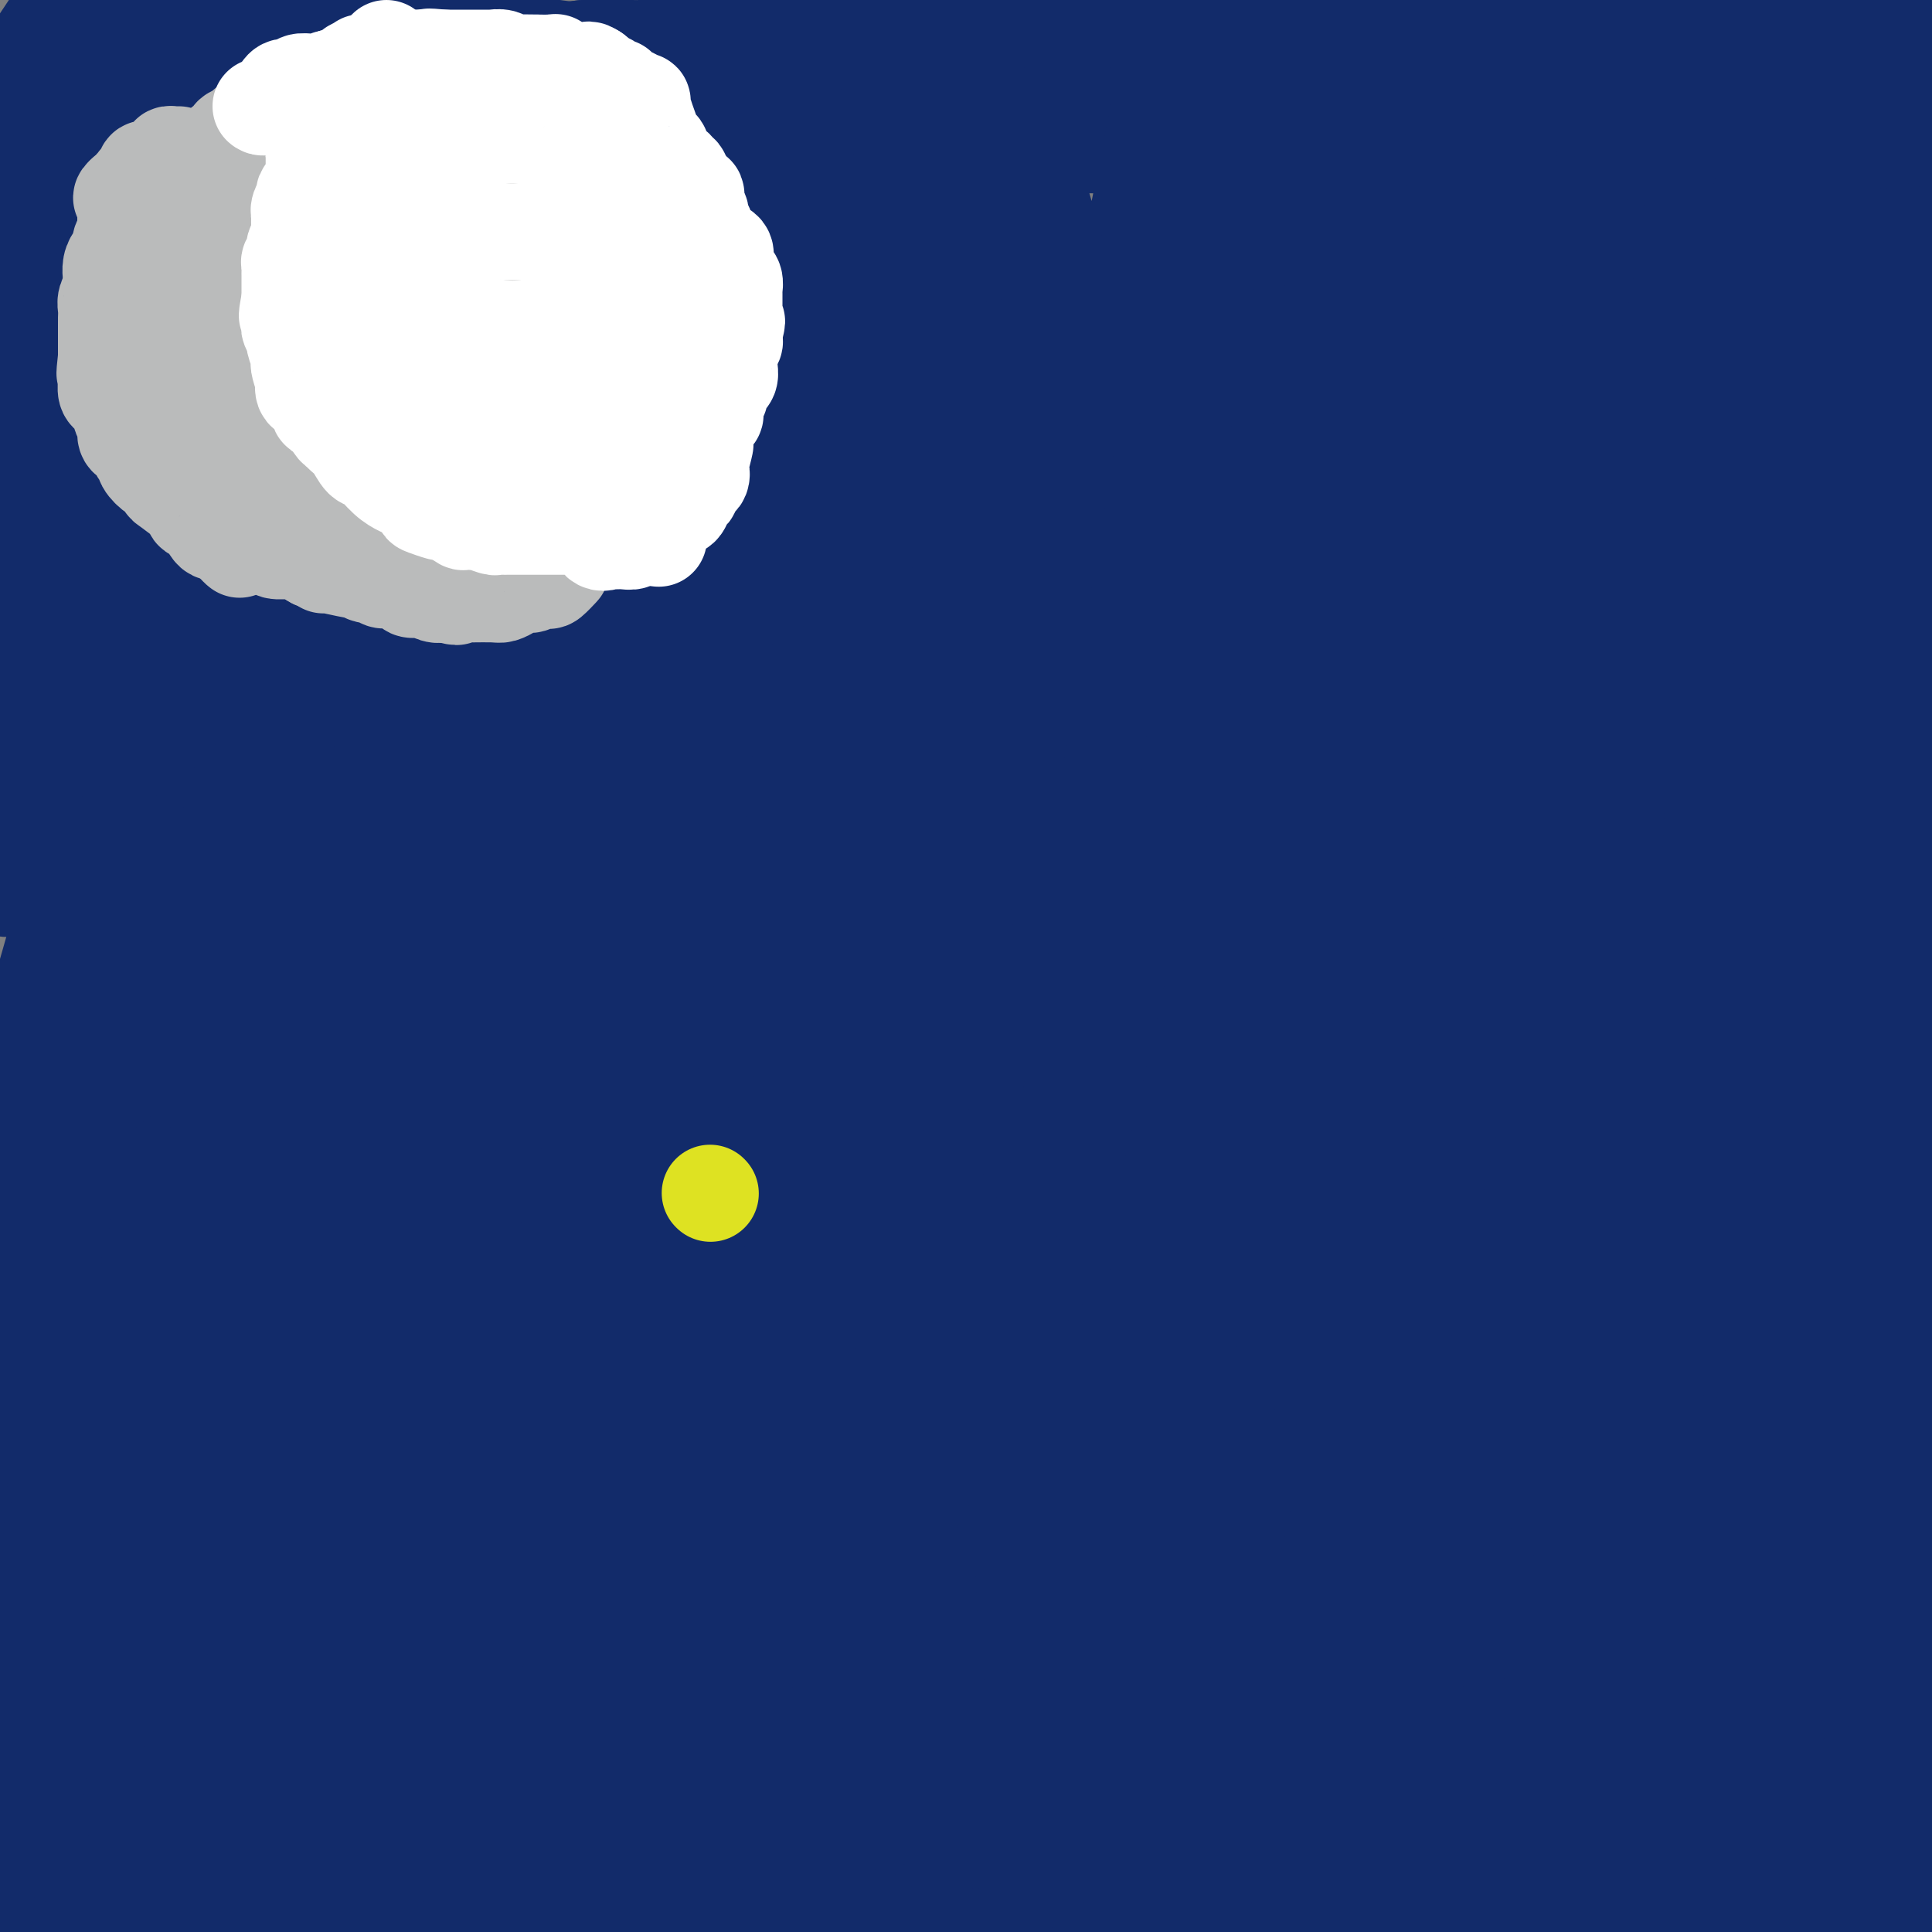 <svg viewBox='0 0 400 400' version='1.1' xmlns='http://www.w3.org/2000/svg' xmlns:xlink='http://www.w3.org/1999/xlink'><rect x="0" y="0" width="400" height="400" fill="#808080" stroke="none"/><g fill='none' stroke='#122B6A' stroke-width='28' stroke-linecap='round' stroke-linejoin='round'><path d='M10,13c0.481,0.000 0.962,0.001 1,0c0.038,-0.001 -0.366,-0.002 0,0c0.366,0.002 1.502,0.008 2,0c0.498,-0.008 0.357,-0.030 1,0c0.643,0.030 2.069,0.114 3,0c0.931,-0.114 1.366,-0.424 2,0c0.634,0.424 1.466,1.582 2,2c0.534,0.418 0.771,0.097 1,0c0.229,-0.097 0.450,0.030 1,0c0.550,-0.030 1.430,-0.218 2,0c0.570,0.218 0.831,0.843 1,1c0.169,0.157 0.247,-0.154 1,0c0.753,0.154 2.180,0.773 3,1c0.820,0.227 1.034,0.061 1,0c-0.034,-0.061 -0.317,-0.016 0,0c0.317,0.016 1.235,0.004 2,0c0.765,-0.004 1.379,-0.001 2,0c0.621,0.001 1.251,0.000 2,0c0.749,-0.000 1.619,-0.000 2,0c0.381,0.000 0.273,0.000 1,0c0.727,-0.000 2.289,-0.000 3,0c0.711,0.000 0.572,0.000 1,0c0.428,-0.000 1.423,-0.000 2,0c0.577,0.000 0.736,0.000 1,0c0.264,-0.000 0.632,-0.000 1,0'/><path d='M48,17c6.462,0.679 3.617,0.375 3,0c-0.617,-0.375 0.996,-0.821 2,-1c1.004,-0.179 1.401,-0.090 2,0c0.599,0.090 1.400,0.182 2,0c0.600,-0.182 0.998,-0.637 2,-1c1.002,-0.363 2.608,-0.633 3,-1c0.392,-0.367 -0.430,-0.830 0,-1c0.430,-0.170 2.111,-0.045 3,0c0.889,0.045 0.984,0.012 1,0c0.016,-0.012 -0.049,-0.003 0,0c0.049,0.003 0.211,0.001 1,0c0.789,-0.001 2.203,-0.000 3,0c0.797,0.000 0.975,0.000 1,0c0.025,-0.000 -0.105,-0.000 0,0c0.105,0.000 0.444,-0.000 1,0c0.556,0.000 1.327,0.000 2,0c0.673,-0.000 1.247,-0.001 3,0c1.753,0.001 4.684,0.003 7,0c2.316,-0.003 4.016,-0.011 6,0c1.984,0.011 4.252,0.041 7,0c2.748,-0.041 5.974,-0.155 9,0c3.026,0.155 5.851,0.577 9,1c3.149,0.423 6.624,0.845 9,1c2.376,0.155 3.655,0.041 5,0c1.345,-0.041 2.756,-0.011 4,0c1.244,0.011 2.319,0.003 3,0c0.681,-0.003 0.966,-0.001 3,0c2.034,0.001 5.817,0.000 8,0c2.183,-0.000 2.767,-0.000 4,0c1.233,0.000 3.117,0.000 5,0'/><path d='M156,15c16.850,0.310 13.476,0.083 14,0c0.524,-0.083 4.947,-0.024 9,0c4.053,0.024 7.736,0.012 11,0c3.264,-0.012 6.108,-0.026 9,0c2.892,0.026 5.833,0.091 9,0c3.167,-0.091 6.560,-0.339 9,0c2.440,0.339 3.927,1.265 7,2c3.073,0.735 7.731,1.280 11,2c3.269,0.720 5.149,1.617 9,3c3.851,1.383 9.672,3.252 12,4c2.328,0.748 1.164,0.374 0,0'/><path d='M173,14c0.080,-0.423 0.160,-0.845 1,-1c0.840,-0.155 2.441,-0.041 3,0c0.559,0.041 0.076,0.011 1,0c0.924,-0.011 3.255,-0.003 4,0c0.745,0.003 -0.096,0.001 0,0c0.096,-0.001 1.131,-0.000 2,0c0.869,0.000 1.573,0.000 2,0c0.427,-0.000 0.576,-0.000 1,0c0.424,0.000 1.123,0.000 2,0c0.877,-0.000 1.931,-0.002 4,0c2.069,0.002 5.154,0.007 7,0c1.846,-0.007 2.454,-0.024 5,0c2.546,0.024 7.030,0.091 10,0c2.970,-0.091 4.426,-0.338 7,0c2.574,0.338 6.266,1.261 9,2c2.734,0.739 4.509,1.293 7,2c2.491,0.707 5.696,1.565 8,2c2.304,0.435 3.706,0.445 6,1c2.294,0.555 5.479,1.655 8,2c2.521,0.345 4.380,-0.066 6,0c1.620,0.066 3.003,0.610 4,1c0.997,0.390 1.607,0.626 3,1c1.393,0.374 3.570,0.885 5,1c1.430,0.115 2.115,-0.165 3,0c0.885,0.165 1.970,0.776 3,1c1.030,0.224 2.005,0.060 3,0c0.995,-0.060 2.010,-0.016 3,0c0.990,0.016 1.956,0.004 4,0c2.044,-0.004 5.166,-0.001 7,0c1.834,0.001 2.381,0.000 3,0c0.619,-0.000 1.309,-0.000 2,0'/><path d='M306,26c3.294,-0.017 0.529,-0.060 0,0c-0.529,0.060 1.178,0.224 2,0c0.822,-0.224 0.757,-0.835 1,-1c0.243,-0.165 0.792,0.117 1,0c0.208,-0.117 0.075,-0.634 0,-1c-0.075,-0.366 -0.093,-0.582 0,-1c0.093,-0.418 0.296,-1.038 0,-1c-0.296,0.038 -1.090,0.733 -2,0c-0.910,-0.733 -1.936,-2.894 -4,-4c-2.064,-1.106 -5.164,-1.158 -8,-2c-2.836,-0.842 -5.406,-2.474 -8,-3c-2.594,-0.526 -5.210,0.055 -8,0c-2.790,-0.055 -5.753,-0.747 -8,-1c-2.247,-0.253 -3.776,-0.066 -5,0c-1.224,0.066 -2.142,0.010 -3,0c-0.858,-0.010 -1.658,0.025 -3,0c-1.342,-0.025 -3.228,-0.112 -4,0c-0.772,0.112 -0.431,0.422 -1,0c-0.569,-0.422 -2.050,-1.577 -3,-2c-0.950,-0.423 -1.370,-0.114 -2,0c-0.630,0.114 -1.469,0.032 -2,0c-0.531,-0.032 -0.753,-0.016 -1,0c-0.247,0.016 -0.519,0.032 0,0c0.519,-0.032 1.830,-0.112 3,0c1.170,0.112 2.200,0.415 6,0c3.800,-0.415 10.372,-1.547 16,-2c5.628,-0.453 10.314,-0.226 15,0'/><path d='M288,8c8.894,-0.321 11.630,-0.125 15,0c3.370,0.125 7.373,0.177 11,0c3.627,-0.177 6.878,-0.583 9,-1c2.122,-0.417 3.116,-0.843 4,-1c0.884,-0.157 1.658,-0.043 3,0c1.342,0.043 3.251,0.016 5,0c1.749,-0.016 3.337,-0.019 5,0c1.663,0.019 3.400,0.061 5,0c1.600,-0.061 3.063,-0.227 4,0c0.937,0.227 1.349,0.845 2,1c0.651,0.155 1.543,-0.155 2,0c0.457,0.155 0.480,0.774 1,1c0.520,0.226 1.537,0.061 2,0c0.463,-0.061 0.372,-0.016 1,0c0.628,0.016 1.974,0.004 3,0c1.026,-0.004 1.730,-0.001 3,0c1.270,0.001 3.104,0.000 4,0c0.896,-0.000 0.852,-0.000 1,0c0.148,0.000 0.488,0.000 1,0c0.512,-0.000 1.198,-0.000 2,0c0.802,0.000 1.721,0.000 2,0c0.279,-0.000 -0.081,-0.001 0,0c0.081,0.001 0.602,0.005 1,0c0.398,-0.005 0.672,-0.018 1,0c0.328,0.018 0.709,0.068 1,0c0.291,-0.068 0.490,-0.255 1,0c0.510,0.255 1.330,0.953 2,2c0.670,1.047 1.192,2.442 2,4c0.808,1.558 1.904,3.279 3,5'/><path d='M384,19c1.382,2.141 1.336,1.994 2,3c0.664,1.006 2.038,3.165 3,4c0.962,0.835 1.512,0.348 2,1c0.488,0.652 0.913,2.445 1,3c0.087,0.555 -0.165,-0.128 0,0c0.165,0.128 0.747,1.068 1,2c0.253,0.932 0.177,1.858 0,3c-0.177,1.142 -0.454,2.500 0,4c0.454,1.500 1.638,3.141 2,4c0.362,0.859 -0.098,0.935 0,2c0.098,1.065 0.755,3.118 1,4c0.245,0.882 0.080,0.591 0,1c-0.080,0.409 -0.073,1.516 0,2c0.073,0.484 0.213,0.345 0,1c-0.213,0.655 -0.778,2.103 -1,3c-0.222,0.897 -0.101,1.241 0,2c0.101,0.759 0.180,1.931 0,3c-0.180,1.069 -0.621,2.034 -1,3c-0.379,0.966 -0.696,1.932 -1,3c-0.304,1.068 -0.596,2.239 -1,3c-0.404,0.761 -0.921,1.112 -1,2c-0.079,0.888 0.281,2.315 0,4c-0.281,1.685 -1.202,3.630 -2,5c-0.798,1.370 -1.471,2.165 -2,3c-0.529,0.835 -0.912,1.708 -1,3c-0.088,1.292 0.120,3.002 0,4c-0.120,0.998 -0.568,1.284 -1,3c-0.432,1.716 -0.848,4.862 -1,7c-0.152,2.138 -0.041,3.268 0,5c0.041,1.732 0.012,4.066 0,7c-0.012,2.934 -0.006,6.467 0,10'/><path d='M384,123c-0.317,6.290 -0.108,4.014 0,5c0.108,0.986 0.117,5.233 0,8c-0.117,2.767 -0.358,4.053 0,7c0.358,2.947 1.315,7.555 2,10c0.685,2.445 1.097,2.727 2,5c0.903,2.273 2.298,6.537 3,9c0.702,2.463 0.710,3.125 1,4c0.290,0.875 0.862,1.961 1,3c0.138,1.039 -0.159,2.030 0,3c0.159,0.970 0.775,1.920 1,3c0.225,1.080 0.060,2.291 0,3c-0.060,0.709 -0.016,0.918 0,3c0.016,2.082 0.004,6.038 0,8c-0.004,1.962 -0.001,1.931 0,3c0.001,1.069 -0.001,3.238 0,6c0.001,2.762 0.004,6.119 0,8c-0.004,1.881 -0.015,2.288 0,3c0.015,0.712 0.057,1.729 0,3c-0.057,1.271 -0.211,2.795 0,5c0.211,2.205 0.789,5.091 1,7c0.211,1.909 0.057,2.840 0,4c-0.057,1.160 -0.016,2.549 0,4c0.016,1.451 0.007,2.964 0,5c-0.007,2.036 -0.013,4.595 0,6c0.013,1.405 0.046,1.658 0,3c-0.046,1.342 -0.172,3.775 0,6c0.172,2.225 0.643,4.243 0,6c-0.643,1.757 -2.399,3.255 -3,4c-0.601,0.745 -0.046,0.739 0,1c0.046,0.261 -0.415,0.789 -1,1c-0.585,0.211 -1.292,0.106 -2,0'/><path d='M389,269c-1.440,1.038 -2.040,0.633 -3,1c-0.960,0.367 -2.280,1.505 -3,2c-0.720,0.495 -0.842,0.348 -1,1c-0.158,0.652 -0.353,2.103 -1,3c-0.647,0.897 -1.745,1.242 -2,2c-0.255,0.758 0.334,1.931 0,3c-0.334,1.069 -1.592,2.034 -2,2c-0.408,-0.034 0.034,-1.067 0,1c-0.034,2.067 -0.545,7.234 -1,6c-0.455,-1.234 -0.853,-8.871 -1,8c-0.147,16.871 -0.042,58.249 0,83c0.042,24.751 0.021,32.876 0,41'/><path d='M360,399c0.039,0.173 0.078,0.347 0,0c-0.078,-0.347 -0.273,-1.214 -1,-2c-0.727,-0.786 -1.987,-1.491 -3,-2c-1.013,-0.509 -1.781,-0.822 -2,-1c-0.219,-0.178 0.110,-0.219 -1,-1c-1.110,-0.781 -3.660,-2.300 -5,-3c-1.340,-0.700 -1.470,-0.579 -2,-1c-0.530,-0.421 -1.458,-1.384 -2,-2c-0.542,-0.616 -0.696,-0.885 -1,-1c-0.304,-0.115 -0.758,-0.077 -1,0c-0.242,0.077 -0.271,0.192 -1,0c-0.729,-0.192 -2.158,-0.693 -3,-1c-0.842,-0.307 -1.097,-0.422 -3,-1c-1.903,-0.578 -5.454,-1.619 -8,-2c-2.546,-0.381 -4.087,-0.104 -6,0c-1.913,0.104 -4.199,0.033 -6,0c-1.801,-0.033 -3.116,-0.030 -5,0c-1.884,0.030 -4.338,0.085 -8,0c-3.662,-0.085 -8.533,-0.310 -13,0c-4.467,0.310 -8.530,1.155 -14,3c-5.470,1.845 -12.346,4.691 -18,6c-5.654,1.309 -10.087,1.083 -13,1c-2.913,-0.083 -4.307,-0.022 -6,0c-1.693,0.022 -3.684,0.006 -5,0c-1.316,-0.006 -1.958,-0.002 -3,0c-1.042,0.002 -2.483,0.000 -3,0c-0.517,-0.000 -0.108,-0.000 -1,0c-0.892,0.000 -3.084,0.000 -6,0c-2.916,-0.000 -6.555,-0.000 -10,0c-3.445,0.000 -6.697,0.000 -10,0c-3.303,-0.000 -6.658,-0.000 -9,0c-2.342,0.000 -3.671,0.000 -5,0'/><path d='M186,392c-9.369,0.002 -3.790,0.007 -2,0c1.790,-0.007 -0.208,-0.026 -1,0c-0.792,0.026 -0.377,0.098 -2,0c-1.623,-0.098 -5.285,-0.366 -10,-1c-4.715,-0.634 -10.484,-1.635 -16,-2c-5.516,-0.365 -10.780,-0.094 -15,0c-4.220,0.094 -7.397,0.010 -10,0c-2.603,-0.010 -4.633,0.054 -6,0c-1.367,-0.054 -2.072,-0.226 -3,0c-0.928,0.226 -2.079,0.852 -3,1c-0.921,0.148 -1.610,-0.181 -3,0c-1.390,0.181 -3.480,0.871 -7,1c-3.520,0.129 -8.471,-0.302 -12,0c-3.529,0.302 -5.637,1.339 -8,2c-2.363,0.661 -4.982,0.947 -8,2c-3.018,1.053 -6.434,2.872 -10,4c-3.566,1.128 -7.283,1.564 -11,2'/><path d='M12,391c0.191,-0.000 0.382,-0.001 0,0c-0.382,0.001 -1.337,0.003 -3,-2c-1.663,-2.003 -4.033,-6.011 -5,-9c-0.967,-2.989 -0.529,-4.959 -1,-8c-0.471,-3.041 -1.849,-7.155 -3,-11c-1.151,-3.845 -2.076,-7.423 -3,-11'/><path d='M1,396c-0.286,-0.227 -0.573,-0.454 0,0c0.573,0.454 2.004,1.589 3,2c0.996,0.411 1.557,0.099 2,0c0.443,-0.099 0.767,0.017 1,0c0.233,-0.017 0.373,-0.166 1,0c0.627,0.166 1.741,0.649 2,-3c0.259,-3.649 -0.337,-11.428 0,-19c0.337,-7.572 1.607,-14.938 2,-23c0.393,-8.062 -0.092,-16.822 0,-27c0.092,-10.178 0.760,-21.774 1,-33c0.240,-11.226 0.053,-22.084 0,-32c-0.053,-9.916 0.029,-18.892 0,-27c-0.029,-8.108 -0.169,-15.347 0,-19c0.169,-3.653 0.646,-3.720 1,-4c0.354,-0.280 0.584,-0.772 2,0c1.416,0.772 4.019,2.809 6,8c1.981,5.191 3.339,13.538 4,22c0.661,8.462 0.626,17.041 0,26c-0.626,8.959 -1.842,18.300 -3,28c-1.158,9.700 -2.257,19.759 -3,29c-0.743,9.241 -1.128,17.665 -2,27c-0.872,9.335 -2.229,19.582 -3,27c-0.771,7.418 -0.955,12.008 -1,14c-0.045,1.992 0.048,1.388 0,1c-0.048,-0.388 -0.238,-0.558 -1,-4c-0.762,-3.442 -2.095,-10.156 -3,-14c-0.905,-3.844 -1.381,-4.817 -2,-25c-0.619,-20.183 -1.383,-59.575 0,-87c1.383,-27.425 4.911,-42.884 10,-62c5.089,-19.116 11.740,-41.890 17,-62c5.260,-20.110 9.130,-37.555 13,-55'/><path d='M75,106c0.166,-12.386 0.332,-24.772 0,0c-0.332,24.772 -1.161,86.702 0,114c1.161,27.298 4.313,19.965 0,48c-4.313,28.035 -16.089,91.439 -24,127c-7.911,35.561 -11.955,43.281 -16,51'/><path d='M13,373c-0.044,6.223 -0.088,12.447 0,0c0.088,-12.447 0.308,-43.564 3,-70c2.692,-26.436 7.856,-48.193 14,-71c6.144,-22.807 13.266,-46.666 21,-65c7.734,-18.334 16.078,-31.143 22,-40c5.922,-8.857 9.421,-13.762 12,-16c2.579,-2.238 4.238,-1.808 5,-2c0.762,-0.192 0.625,-1.006 1,2c0.375,3.006 1.260,9.830 2,21c0.740,11.170 1.334,26.685 0,43c-1.334,16.315 -4.595,33.430 -9,51c-4.405,17.570 -9.955,35.595 -14,51c-4.045,15.405 -6.585,28.192 -10,38c-3.415,9.808 -7.703,16.639 -10,20c-2.297,3.361 -2.602,3.254 -3,3c-0.398,-0.254 -0.889,-0.654 -1,0c-0.111,0.654 0.158,2.364 -1,-3c-1.158,-5.364 -3.742,-17.801 -5,-35c-1.258,-17.199 -1.188,-39.158 0,-56c1.188,-16.842 3.496,-28.566 8,-39c4.504,-10.434 11.206,-19.577 16,-26c4.794,-6.423 7.679,-10.124 10,-12c2.321,-1.876 4.076,-1.925 5,-2c0.924,-0.075 1.016,-0.174 1,0c-0.016,0.174 -0.141,0.621 1,8c1.141,7.379 3.547,21.691 4,37c0.453,15.309 -1.049,31.615 -4,48c-2.951,16.385 -7.352,32.849 -13,45c-5.648,12.151 -12.545,19.989 -18,26c-5.455,6.011 -9.469,10.195 -13,12c-3.531,1.805 -6.580,1.230 -8,1c-1.420,-0.230 -1.210,-0.115 -1,0'/><path d='M28,342c-2.939,-5.551 -5.788,-19.929 -6,-38c-0.212,-18.071 2.211,-39.833 7,-64c4.789,-24.167 11.943,-50.737 22,-73c10.057,-22.263 23.016,-40.218 32,-54c8.984,-13.782 13.992,-23.391 19,-33'/><path d='M118,149c0.655,-6.001 1.309,-12.002 0,0c-1.309,12.002 -4.583,42.005 -11,75c-6.417,32.995 -15.979,68.980 -23,97c-7.021,28.020 -11.502,48.075 -14,57c-2.498,8.925 -3.015,6.721 -4,7c-0.985,0.279 -2.439,3.041 -3,4c-0.561,0.959 -0.229,0.116 0,1c0.229,0.884 0.356,3.496 -1,0c-1.356,-3.496 -4.193,-13.098 -6,-28c-1.807,-14.902 -2.582,-35.103 -3,-46c-0.418,-10.897 -0.479,-12.489 0,-22c0.479,-9.511 1.499,-26.942 4,-42c2.501,-15.058 6.485,-27.744 9,-37c2.515,-9.256 3.562,-15.081 5,-21c1.438,-5.919 3.267,-11.933 4,-14c0.733,-2.067 0.371,-0.186 0,0c-0.371,0.186 -0.750,-1.322 -2,1c-1.250,2.322 -3.370,8.473 -8,19c-4.630,10.527 -11.769,25.428 -18,42c-6.231,16.572 -11.554,34.813 -16,51c-4.446,16.187 -8.015,30.320 -11,42c-2.985,11.680 -5.387,20.908 -7,27c-1.613,6.092 -2.437,9.048 -3,10c-0.563,0.952 -0.866,-0.101 -1,0c-0.134,0.101 -0.101,1.356 0,1c0.101,-0.356 0.270,-2.322 0,-4c-0.270,-1.678 -0.978,-3.068 0,-13c0.978,-9.932 3.644,-28.404 7,-42c3.356,-13.596 7.404,-22.314 10,-30c2.596,-7.686 3.742,-14.339 5,-18c1.258,-3.661 2.629,-4.331 4,-5'/><path d='M35,261c3.392,-8.367 2.371,-2.783 2,0c-0.371,2.783 -0.093,2.766 0,7c0.093,4.234 -0.001,12.719 0,20c0.001,7.281 0.095,13.358 0,20c-0.095,6.642 -0.380,13.849 0,19c0.380,5.151 1.423,8.246 2,11c0.577,2.754 0.687,5.166 1,6c0.313,0.834 0.830,0.090 1,0c0.170,-0.090 -0.006,0.474 0,1c0.006,0.526 0.196,1.015 0,2c-0.196,0.985 -0.777,2.464 -1,4c-0.223,1.536 -0.087,3.127 0,4c0.087,0.873 0.124,1.029 0,1c-0.124,-0.029 -0.411,-0.242 -1,0c-0.589,0.242 -1.481,0.941 -2,2c-0.519,1.059 -0.664,2.480 -1,4c-0.336,1.520 -0.863,3.139 -1,4c-0.137,0.861 0.117,0.962 0,1c-0.117,0.038 -0.605,0.011 -1,0c-0.395,-0.011 -0.698,-0.005 -1,0'/><path d='M33,367c-1.479,3.358 -1.175,1.753 -1,1c0.175,-0.753 0.222,-0.656 0,1c-0.222,1.656 -0.714,4.869 -2,10c-1.286,5.131 -3.368,12.180 -5,18c-1.632,5.820 -2.816,10.410 -4,15'/><path d='M26,398c-0.337,0.287 -0.674,0.573 0,0c0.674,-0.573 2.359,-2.007 3,-3c0.641,-0.993 0.237,-1.546 0,-2c-0.237,-0.454 -0.309,-0.810 0,-2c0.309,-1.190 0.999,-3.213 2,-5c1.001,-1.787 2.314,-3.337 4,-6c1.686,-2.663 3.746,-6.441 6,-10c2.254,-3.559 4.704,-6.901 6,-10c1.296,-3.099 1.439,-5.955 2,-8c0.561,-2.045 1.539,-3.280 2,-4c0.461,-0.720 0.405,-0.924 1,-1c0.595,-0.076 1.840,-0.025 1,0c-0.840,0.025 -3.764,0.025 1,0c4.764,-0.025 17.218,-0.073 29,-1c11.782,-0.927 22.892,-2.731 37,-6c14.108,-3.269 31.212,-8.002 40,-10c8.788,-1.998 9.259,-1.260 11,-1c1.741,0.260 4.753,0.044 6,0c1.247,-0.044 0.728,0.085 0,0c-0.728,-0.085 -1.666,-0.383 -4,2c-2.334,2.383 -6.064,7.446 -10,13c-3.936,5.554 -8.078,11.600 -12,17c-3.922,5.400 -7.626,10.156 -9,12c-1.374,1.844 -0.420,0.776 0,1c0.420,0.224 0.306,1.740 0,1c-0.306,-0.740 -0.803,-3.737 -1,-6c-0.197,-2.263 -0.094,-3.792 0,-9c0.094,-5.208 0.179,-14.094 0,-26c-0.179,-11.906 -0.623,-26.830 3,-42c3.623,-15.170 11.311,-30.585 19,-46'/><path d='M163,246c8.154,-14.894 19.040,-29.128 31,-40c11.960,-10.872 24.996,-18.382 34,-24c9.004,-5.618 13.977,-9.345 16,-11c2.023,-1.655 1.095,-1.237 1,-1c-0.095,0.237 0.644,0.293 1,0c0.356,-0.293 0.330,-0.934 -1,3c-1.330,3.934 -3.964,12.442 -7,19c-3.036,6.558 -6.475,11.166 -19,30c-12.525,18.834 -34.135,51.895 -51,72c-16.865,20.105 -28.986,27.254 -40,35c-11.014,7.746 -20.921,16.088 -27,20c-6.079,3.912 -8.330,3.392 -10,3c-1.670,-0.392 -2.758,-0.658 -3,0c-0.242,0.658 0.361,2.240 -1,-3c-1.361,-5.240 -4.687,-17.301 -7,-32c-2.313,-14.699 -3.613,-32.037 0,-53c3.613,-20.963 12.140,-45.553 24,-67c11.860,-21.447 27.054,-39.753 38,-53c10.946,-13.247 17.646,-21.435 24,-27c6.354,-5.565 12.363,-8.506 15,-10c2.637,-1.494 1.902,-1.541 3,-1c1.098,0.541 4.027,1.670 6,12c1.973,10.330 2.988,29.862 3,49c0.012,19.138 -0.980,37.882 -7,59c-6.020,21.118 -17.067,44.609 -29,66c-11.933,21.391 -24.751,40.682 -36,57c-11.249,16.318 -20.928,29.662 -29,38c-8.072,8.338 -14.536,11.669 -21,15'/><path d='M64,380c-1.483,10.054 -2.965,20.108 0,0c2.965,-20.108 10.379,-70.377 20,-103c9.621,-32.623 21.449,-47.599 33,-64c11.551,-16.401 22.825,-34.225 33,-48c10.175,-13.775 19.251,-23.499 27,-31c7.749,-7.501 14.171,-12.779 17,-15c2.829,-2.221 2.064,-1.384 2,-1c-0.064,0.384 0.571,0.316 1,0c0.429,-0.316 0.651,-0.881 -1,6c-1.651,6.881 -5.175,21.209 -10,38c-4.825,16.791 -10.951,36.046 -22,57c-11.049,20.954 -27.023,43.608 -41,63c-13.977,19.392 -25.959,35.523 -36,47c-10.041,11.477 -18.141,18.299 -23,22c-4.859,3.701 -6.476,4.281 -7,5c-0.524,0.719 0.045,1.575 0,0c-0.045,-1.575 -0.705,-5.583 0,-14c0.705,-8.417 2.776,-21.243 7,-35c4.224,-13.757 10.603,-28.445 20,-47c9.397,-18.555 21.812,-40.979 34,-60c12.188,-19.021 24.147,-34.641 33,-47c8.853,-12.359 14.599,-21.457 18,-26c3.401,-4.543 4.457,-4.532 5,-4c0.543,0.532 0.574,1.583 0,5c-0.574,3.417 -1.753,9.200 -3,15c-1.247,5.800 -2.562,11.618 -6,24c-3.438,12.382 -8.999,31.329 -17,61c-8.001,29.671 -18.444,70.066 -25,95c-6.556,24.934 -9.227,34.405 -11,41c-1.773,6.595 -2.650,10.313 -3,12c-0.350,1.687 -0.175,1.344 0,1'/><path d='M109,377c-9.127,39.884 0.555,12.594 5,-2c4.445,-14.594 3.651,-16.491 6,-26c2.349,-9.509 7.840,-26.629 12,-42c4.160,-15.371 6.990,-28.992 10,-39c3.010,-10.008 6.201,-16.404 9,-22c2.799,-5.596 5.204,-10.393 6,-10c0.796,0.393 -0.019,5.976 0,14c0.019,8.024 0.873,18.489 -1,31c-1.873,12.511 -6.472,27.070 -12,40c-5.528,12.930 -11.985,24.233 -15,29c-3.015,4.767 -2.587,3.000 -3,3c-0.413,0.000 -1.666,1.769 -2,2c-0.334,0.231 0.250,-1.074 0,-1c-0.250,0.074 -1.335,1.527 -2,-17c-0.665,-18.527 -0.909,-57.034 -1,-82c-0.091,-24.966 -0.029,-36.391 0,-47c0.029,-10.609 0.025,-20.403 0,-26c-0.025,-5.597 -0.072,-6.995 0,-8c0.072,-1.005 0.264,-1.615 0,1c-0.264,2.615 -0.984,8.454 -2,15c-1.016,6.546 -2.328,13.797 -4,22c-1.672,8.203 -3.705,17.358 -6,26c-2.295,8.642 -4.852,16.770 -7,23c-2.148,6.230 -3.886,10.562 -5,14c-1.114,3.438 -1.604,5.982 -2,7c-0.396,1.018 -0.698,0.509 -1,0'/><path d='M94,282c-2.559,6.804 -1.458,1.813 -1,0c0.458,-1.813 0.272,-0.447 0,0c-0.272,0.447 -0.632,-0.025 -1,0c-0.368,0.025 -0.746,0.547 -1,0c-0.254,-0.547 -0.385,-2.163 -1,-14c-0.615,-11.837 -1.715,-33.896 -2,-55c-0.285,-21.104 0.245,-41.252 0,-55c-0.245,-13.748 -1.265,-21.097 -2,-29c-0.735,-7.903 -1.185,-16.360 -2,-24c-0.815,-7.640 -1.996,-14.463 -3,-20c-1.004,-5.537 -1.832,-9.789 -3,-12c-1.168,-2.211 -2.675,-2.382 -4,-3c-1.325,-0.618 -2.469,-1.683 -3,-1c-0.531,0.683 -0.451,3.113 -1,5c-0.549,1.887 -1.727,3.229 -3,5c-1.273,1.771 -2.640,3.969 -5,8c-2.360,4.031 -5.712,9.893 -9,16c-3.288,6.107 -6.511,12.459 -9,18c-2.489,5.541 -4.245,10.270 -6,15'/><path d='M38,136c-5.736,11.831 -3.577,7.909 -3,7c0.577,-0.909 -0.430,1.194 -1,2c-0.570,0.806 -0.705,0.314 -1,0c-0.295,-0.314 -0.751,-0.450 -1,0c-0.249,0.450 -0.293,1.486 -1,0c-0.707,-1.486 -2.079,-5.492 -4,-12c-1.921,-6.508 -4.392,-15.517 -6,-23c-1.608,-7.483 -2.354,-13.441 -4,-20c-1.646,-6.559 -4.193,-13.720 -6,-21c-1.807,-7.280 -2.873,-14.677 -4,-20c-1.127,-5.323 -2.313,-8.570 -3,-10c-0.687,-1.430 -0.875,-1.043 -1,-1c-0.125,0.043 -0.188,-0.258 0,3c0.188,3.258 0.625,10.074 0,23c-0.625,12.926 -2.313,31.963 -4,51'/><path d='M10,13c-1.333,2.000 -2.667,4.000 0,0c2.667,-4.000 9.333,-14.000 16,-24'/><path d='M39,18c-0.125,-3.966 -0.250,-7.932 0,0c0.250,7.932 0.874,27.761 0,49c-0.874,21.239 -3.244,43.889 -7,64c-3.756,20.111 -8.896,37.684 -15,59c-6.104,21.316 -13.173,46.376 -17,58c-3.827,11.624 -4.414,9.812 -5,8'/><path d='M2,68c-0.133,0.289 -0.265,0.579 0,0c0.265,-0.579 0.929,-2.025 1,-3c0.071,-0.975 -0.450,-1.479 0,1c0.450,2.479 1.871,7.943 3,13c1.129,5.057 1.965,9.709 3,15c1.035,5.291 2.269,11.221 3,18c0.731,6.779 0.957,14.405 1,21c0.043,6.595 -0.098,12.157 -1,18c-0.902,5.843 -2.563,11.966 -4,16c-1.437,4.034 -2.648,5.978 -3,7c-0.352,1.022 0.154,1.122 0,1c-0.154,-0.122 -0.969,-0.466 -1,0c-0.031,0.466 0.722,1.741 0,-4c-0.722,-5.741 -2.921,-18.497 -4,-26c-1.079,-7.503 -1.040,-9.751 -1,-12'/><path d='M0,130c0.000,0.161 0.000,0.322 0,0c-0.000,-0.322 -0.001,-1.127 0,-1c0.001,0.127 0.004,1.187 0,2c-0.004,0.813 -0.013,1.381 0,5c0.013,3.619 0.049,10.291 0,17c-0.049,6.709 -0.182,13.456 0,18c0.182,4.544 0.680,6.885 1,8c0.320,1.115 0.462,1.006 1,1c0.538,-0.006 1.473,0.093 2,0c0.527,-0.093 0.647,-0.379 0,-5c-0.647,-4.621 -2.060,-13.579 0,-29c2.060,-15.421 7.593,-37.306 13,-60c5.407,-22.694 10.688,-46.198 16,-68c5.312,-21.802 10.656,-41.901 16,-62'/><path d='M74,11c0.392,-1.409 0.784,-2.819 0,0c-0.784,2.819 -2.742,9.865 -5,15c-2.258,5.135 -4.814,8.359 -6,10c-1.186,1.641 -1.001,1.699 -1,2c0.001,0.301 -0.182,0.846 -1,1c-0.818,0.154 -2.271,-0.082 -3,0c-0.729,0.082 -0.735,0.484 -3,-2c-2.265,-2.484 -6.790,-7.852 -12,-19c-5.210,-11.148 -11.105,-28.074 -17,-45'/><path d='M26,35c0.023,-3.463 0.046,-6.925 0,0c-0.046,6.925 -0.160,24.238 0,37c0.160,12.762 0.593,20.972 0,27c-0.593,6.028 -2.211,9.873 -3,12c-0.789,2.127 -0.748,2.536 -1,3c-0.252,0.464 -0.795,0.982 -1,0c-0.205,-0.982 -0.071,-3.464 0,-6c0.071,-2.536 0.080,-5.124 0,-11c-0.080,-5.876 -0.251,-15.038 0,-22c0.251,-6.962 0.922,-11.722 2,-14c1.078,-2.278 2.564,-2.073 3,-2c0.436,0.073 -0.177,0.016 0,0c0.177,-0.016 1.144,0.010 2,0c0.856,-0.010 1.601,-0.057 2,0c0.399,0.057 0.451,0.219 1,0c0.549,-0.219 1.596,-0.820 4,0c2.404,0.820 6.164,3.060 9,5c2.836,1.940 4.746,3.581 7,7c2.254,3.419 4.852,8.615 6,12c1.148,3.385 0.847,4.960 1,6c0.153,1.040 0.760,1.547 1,2c0.240,0.453 0.114,0.852 -2,0c-2.114,-0.852 -6.216,-2.955 -9,-10c-2.784,-7.045 -4.248,-19.031 -4,-29c0.248,-9.969 2.210,-17.921 5,-24c2.790,-6.079 6.408,-10.283 10,-15c3.592,-4.717 7.159,-9.945 9,-12c1.841,-2.055 1.957,-0.938 2,-1c0.043,-0.062 0.012,-1.303 1,0c0.988,1.303 2.994,5.152 5,9'/><path d='M76,9c2.266,4.630 5.430,11.705 8,21c2.570,9.295 4.546,20.810 7,31c2.454,10.190 5.387,19.056 7,26c1.613,6.944 1.906,11.967 2,17c0.094,5.033 -0.011,10.075 0,13c0.011,2.925 0.139,3.733 0,4c-0.139,0.267 -0.544,-0.007 -1,0c-0.456,0.007 -0.964,0.297 -1,1c-0.036,0.703 0.399,1.821 -1,1c-1.399,-0.821 -4.633,-3.581 -7,-7c-2.367,-3.419 -3.868,-7.497 -6,-24c-2.132,-16.503 -4.895,-45.429 -4,-64c0.895,-18.571 5.447,-26.785 10,-35'/><path d='M106,30c0.334,-2.930 0.669,-5.860 0,0c-0.669,5.860 -2.341,20.509 -4,30c-1.659,9.491 -3.304,13.824 -6,18c-2.696,4.176 -6.442,8.197 -8,10c-1.558,1.803 -0.927,1.389 -1,1c-0.073,-0.389 -0.851,-0.752 -1,0c-0.149,0.752 0.331,2.619 -2,0c-2.331,-2.619 -7.472,-9.723 -12,-19c-4.528,-9.277 -8.443,-20.726 -11,-30c-2.557,-9.274 -3.757,-16.373 -5,-21c-1.243,-4.627 -2.529,-6.781 -3,-8c-0.471,-1.219 -0.126,-1.503 0,-2c0.126,-0.497 0.034,-1.206 0,3c-0.034,4.206 -0.009,13.326 0,20c0.009,6.674 0.002,10.900 0,15c-0.002,4.100 -0.000,8.072 0,10c0.000,1.928 -0.001,1.812 0,3c0.001,1.188 0.003,3.679 0,5c-0.003,1.321 -0.013,1.473 0,1c0.013,-0.473 0.047,-1.572 0,-3c-0.047,-1.428 -0.176,-3.184 0,-6c0.176,-2.816 0.655,-6.693 1,-9c0.345,-2.307 0.554,-3.044 1,-4c0.446,-0.956 1.127,-2.130 2,-3c0.873,-0.870 1.936,-1.435 3,-2'/><path d='M60,39c1.230,-0.774 1.805,-0.209 2,0c0.195,0.209 0.011,0.062 0,0c-0.011,-0.062 0.150,-0.038 1,0c0.850,0.038 2.387,0.091 3,0c0.613,-0.091 0.302,-0.327 1,0c0.698,0.327 2.406,1.216 4,2c1.594,0.784 3.072,1.464 4,2c0.928,0.536 1.304,0.928 2,1c0.696,0.072 1.713,-0.176 3,0c1.287,0.176 2.844,0.775 4,1c1.156,0.225 1.910,0.074 3,0c1.090,-0.074 2.514,-0.072 6,0c3.486,0.072 9.032,0.216 13,0c3.968,-0.216 6.358,-0.790 9,-1c2.642,-0.210 5.536,-0.057 7,0c1.464,0.057 1.497,0.016 2,0c0.503,-0.016 1.477,-0.008 2,0c0.523,0.008 0.597,0.016 1,0c0.403,-0.016 1.136,-0.058 2,0c0.864,0.058 1.860,0.214 4,0c2.140,-0.214 5.422,-0.797 8,-1c2.578,-0.203 4.450,-0.026 7,0c2.550,0.026 5.779,-0.098 8,0c2.221,0.098 3.435,0.420 4,0c0.565,-0.420 0.480,-1.581 1,-2c0.520,-0.419 1.646,-0.094 2,0c0.354,0.094 -0.063,-0.041 1,0c1.063,0.041 3.604,0.258 6,0c2.396,-0.258 4.645,-0.993 7,-2c2.355,-1.007 4.816,-2.288 7,-3c2.184,-0.712 4.092,-0.856 6,-1'/><path d='M190,35c4.928,-1.358 2.249,-0.752 2,-1c-0.249,-0.248 1.934,-1.348 3,-2c1.066,-0.652 1.017,-0.854 2,-1c0.983,-0.146 2.997,-0.235 5,-1c2.003,-0.765 3.993,-2.205 6,-3c2.007,-0.795 4.031,-0.945 5,-1c0.969,-0.055 0.883,-0.015 1,0c0.117,0.015 0.437,0.004 1,0c0.563,-0.004 1.368,-0.002 2,0c0.632,0.002 1.091,0.005 1,0c-0.091,-0.005 -0.733,-0.018 3,0c3.733,0.018 11.840,0.065 12,0c0.160,-0.065 -7.627,-0.244 7,0c14.627,0.244 51.669,0.912 78,3c26.331,2.088 41.952,5.597 55,7c13.048,1.403 23.524,0.702 34,0'/><path d='M395,40c1.612,-0.022 3.224,-0.044 0,0c-3.224,0.044 -11.285,0.156 -18,0c-6.715,-0.156 -12.084,-0.578 -18,-1c-5.916,-0.422 -12.378,-0.844 -18,-1c-5.622,-0.156 -10.404,-0.045 -13,0c-2.596,0.045 -3.006,0.023 -4,0c-0.994,-0.023 -2.572,-0.049 -3,0c-0.428,0.049 0.294,0.171 1,0c0.706,-0.171 1.395,-0.637 2,-1c0.605,-0.363 1.126,-0.624 2,-1c0.874,-0.376 2.101,-0.866 3,-1c0.899,-0.134 1.471,0.089 2,0c0.529,-0.089 1.017,-0.489 2,0c0.983,0.489 2.462,1.868 5,7c2.538,5.132 6.134,14.016 8,21c1.866,6.984 2.002,12.066 2,18c-0.002,5.934 -0.143,12.718 0,21c0.143,8.282 0.569,18.061 0,24c-0.569,5.939 -2.132,8.036 -4,13c-1.868,4.964 -4.039,12.794 -5,17c-0.961,4.206 -0.711,4.788 -1,5c-0.289,0.212 -1.117,0.054 -1,0c0.117,-0.054 1.180,-0.004 0,-6c-1.180,-5.996 -4.601,-18.036 -6,-31c-1.399,-12.964 -0.774,-26.850 -1,-38c-0.226,-11.150 -1.301,-19.562 0,-27c1.301,-7.438 4.978,-13.901 7,-17c2.022,-3.099 2.391,-2.834 3,-3c0.609,-0.166 1.460,-0.762 2,0c0.540,0.762 0.770,2.881 1,5'/><path d='M343,44c2.045,4.159 5.658,12.055 8,29c2.342,16.945 3.412,42.939 4,65c0.588,22.061 0.694,40.188 2,63c1.306,22.812 3.813,50.307 5,64c1.187,13.693 1.054,13.583 1,14c-0.054,0.417 -0.029,1.362 0,2c0.029,0.638 0.061,0.970 0,1c-0.061,0.030 -0.216,-0.242 0,1c0.216,1.242 0.804,3.998 -2,-7c-2.804,-10.998 -8.998,-35.750 -12,-61c-3.002,-25.250 -2.811,-50.999 -3,-74c-0.189,-23.001 -0.759,-43.253 1,-56c1.759,-12.747 5.845,-17.987 8,-15c2.155,2.987 2.378,14.201 0,36c-2.378,21.799 -7.358,54.184 -13,85c-5.642,30.816 -11.945,60.064 -20,85c-8.055,24.936 -17.861,45.560 -27,62c-9.139,16.440 -17.611,28.697 -23,35c-5.389,6.303 -7.694,6.651 -10,7'/><path d='M235,315c1.842,7.639 3.685,15.277 0,0c-3.685,-15.277 -12.897,-53.470 -20,-85c-7.103,-31.530 -12.096,-56.398 -14,-74c-1.904,-17.602 -0.720,-27.938 0,-33c0.720,-5.062 0.974,-4.851 1,-5c0.026,-0.149 -0.176,-0.659 0,5c0.176,5.659 0.730,17.488 -3,35c-3.730,17.512 -11.746,40.708 -18,61c-6.254,20.292 -10.748,37.682 -17,52c-6.252,14.318 -14.263,25.565 -19,32c-4.737,6.435 -6.202,8.058 -7,9c-0.798,0.942 -0.930,1.202 -1,2c-0.070,0.798 -0.077,2.133 0,-7c0.077,-9.133 0.240,-28.734 0,-50c-0.240,-21.266 -0.882,-44.198 2,-82c2.882,-37.802 9.287,-90.475 16,-120c6.713,-29.525 13.732,-35.903 17,-40c3.268,-4.097 2.783,-5.914 3,-7c0.217,-1.086 1.134,-1.440 2,-1c0.866,0.440 1.679,1.673 3,14c1.321,12.327 3.149,35.747 3,60c-0.149,24.253 -2.274,49.338 -5,70c-2.726,20.662 -6.053,36.901 -9,46c-2.947,9.099 -5.514,11.058 -7,12c-1.486,0.942 -1.889,0.868 -2,0c-0.111,-0.868 0.072,-2.530 0,-3c-0.072,-0.470 -0.398,0.253 -4,-9c-3.602,-9.253 -10.481,-28.480 -15,-41c-4.519,-12.520 -6.678,-18.332 -8,-23c-1.322,-4.668 -1.806,-8.191 -2,-10c-0.194,-1.809 -0.097,-1.905 0,-2'/><path d='M131,121c-5.026,-14.212 -2.090,-5.742 0,1c2.090,6.742 3.333,11.755 4,19c0.667,7.245 0.759,16.723 1,23c0.241,6.277 0.631,9.352 1,11c0.369,1.648 0.717,1.867 1,2c0.283,0.133 0.499,0.179 1,0c0.501,-0.179 1.285,-0.583 2,0c0.715,0.583 1.361,2.152 1,0c-0.361,-2.152 -1.727,-8.026 -4,-17c-2.273,-8.974 -5.452,-21.047 -7,-39c-1.548,-17.953 -1.466,-41.786 0,-55c1.466,-13.214 4.315,-15.807 6,-19c1.685,-3.193 2.207,-6.984 3,-8c0.793,-1.016 1.858,0.742 2,1c0.142,0.258 -0.638,-0.985 0,4c0.638,4.985 2.692,16.196 4,26c1.308,9.804 1.868,18.201 0,28c-1.868,9.799 -6.163,21.002 -10,30c-3.837,8.998 -7.215,15.792 -11,22c-3.785,6.208 -7.978,11.831 -11,15c-3.022,3.169 -4.874,3.885 -6,4c-1.126,0.115 -1.528,-0.371 -2,1c-0.472,1.371 -1.015,4.600 -4,0c-2.985,-4.600 -8.412,-17.030 -12,-27c-3.588,-9.970 -5.337,-17.480 -6,-25c-0.663,-7.520 -0.238,-15.048 1,-21c1.238,-5.952 3.291,-10.327 6,-14c2.709,-3.673 6.076,-6.643 8,-8c1.924,-1.357 2.407,-1.102 3,-1c0.593,0.102 1.297,0.051 2,0'/><path d='M104,74c2.186,-1.584 1.150,-1.044 1,3c-0.150,4.044 0.586,11.593 1,19c0.414,7.407 0.507,14.673 -1,22c-1.507,7.327 -4.613,14.714 -9,23c-4.387,8.286 -10.056,17.471 -12,17c-1.944,-0.471 -0.163,-10.599 2,-21c2.163,-10.401 4.707,-21.074 8,-36c3.293,-14.926 7.336,-34.104 13,-47c5.664,-12.896 12.950,-19.509 17,-24c4.050,-4.491 4.863,-6.860 6,-8c1.137,-1.140 2.597,-1.050 3,0c0.403,1.050 -0.251,3.061 0,2c0.251,-1.061 1.407,-5.193 -3,15c-4.407,20.193 -14.377,64.712 -27,94c-12.623,29.288 -27.898,43.347 -45,58c-17.102,14.653 -36.029,29.901 -50,40c-13.971,10.099 -22.985,15.050 -32,20'/><path d='M1,79c-0.509,0.006 -1.018,0.013 0,0c1.018,-0.013 3.561,-0.045 5,0c1.439,0.045 1.772,0.166 1,6c-0.772,5.834 -2.649,17.381 -7,34c-4.351,16.619 -11.175,38.309 -18,60'/><path d='M35,143c-5.681,7.166 -11.362,14.332 0,0c11.362,-14.332 39.767,-50.161 63,-79c23.233,-28.839 41.293,-50.687 49,-60c7.707,-9.313 5.059,-6.089 4,-5c-1.059,1.089 -0.530,0.045 0,-1'/><path d='M148,1c0.622,-1.159 1.243,-2.319 0,0c-1.243,2.319 -4.352,8.115 -8,14c-3.648,5.885 -7.835,11.857 -12,18c-4.165,6.143 -8.307,12.457 -13,19c-4.693,6.543 -9.936,13.315 -13,17c-3.064,3.685 -3.949,4.283 -5,5c-1.051,0.717 -2.269,1.552 -3,2c-0.731,0.448 -0.974,0.507 -1,0c-0.026,-0.507 0.164,-1.580 0,-2c-0.164,-0.420 -0.681,-0.186 -1,0c-0.319,0.186 -0.439,0.326 -1,1c-0.561,0.674 -1.562,1.882 -3,4c-1.438,2.118 -3.315,5.145 -6,10c-2.685,4.855 -6.180,11.536 -9,16c-2.820,4.464 -4.964,6.711 -6,8c-1.036,1.289 -0.964,1.621 -1,2c-0.036,0.379 -0.179,0.807 0,1c0.179,0.193 0.681,0.153 1,0c0.319,-0.153 0.457,-0.417 1,0c0.543,0.417 1.493,1.517 2,0c0.507,-1.517 0.572,-5.652 2,-11c1.428,-5.348 4.219,-11.911 7,-19c2.781,-7.089 5.551,-14.705 9,-20c3.449,-5.295 7.576,-8.270 9,-10c1.424,-1.730 0.145,-2.216 0,-3c-0.145,-0.784 0.846,-1.865 0,2c-0.846,3.865 -3.527,12.676 -6,21c-2.473,8.324 -4.736,16.162 -7,24'/><path d='M84,100c-4.372,11.102 -8.802,15.357 -11,18c-2.198,2.643 -2.165,3.676 -2,4c0.165,0.324 0.462,-0.059 1,0c0.538,0.059 1.318,0.562 3,-1c1.682,-1.562 4.266,-5.188 9,-9c4.734,-3.812 11.616,-7.809 21,-17c9.384,-9.191 21.268,-23.577 37,-36c15.732,-12.423 35.313,-22.883 52,-33c16.687,-10.117 30.482,-19.891 39,-25c8.518,-5.109 11.759,-5.555 15,-6'/><path d='M248,3c0.959,-4.856 1.918,-9.712 0,0c-1.918,9.712 -6.714,33.991 -9,45c-2.286,11.009 -2.061,8.748 -3,13c-0.939,4.252 -3.041,15.017 -5,22c-1.959,6.983 -3.775,10.183 -5,9c-1.225,-1.183 -1.859,-6.750 -4,-15c-2.141,-8.250 -5.790,-19.184 -9,-30c-3.210,-10.816 -5.980,-21.514 -8,-29c-2.020,-7.486 -3.290,-11.761 -4,-14c-0.710,-2.239 -0.860,-2.442 -1,-2c-0.140,0.442 -0.272,1.531 0,1c0.272,-0.531 0.947,-2.681 0,1c-0.947,3.681 -3.515,13.193 -5,21c-1.485,7.807 -1.887,13.909 -5,25c-3.113,11.091 -8.935,27.170 -13,38c-4.065,10.830 -6.371,16.411 -9,20c-2.629,3.589 -5.582,5.186 -7,6c-1.418,0.814 -1.302,0.847 -1,1c0.302,0.153 0.788,0.427 0,0c-0.788,-0.427 -2.851,-1.556 -5,-10c-2.149,-8.444 -4.383,-24.204 -6,-38c-1.617,-13.796 -2.616,-25.628 -3,-34c-0.384,-8.372 -0.152,-13.285 0,-16c0.152,-2.715 0.223,-3.232 1,-3c0.777,0.232 2.261,1.214 2,0c-0.261,-1.214 -2.266,-4.624 2,1c4.266,5.624 14.802,20.283 22,33c7.198,12.717 11.056,23.490 15,33c3.944,9.510 7.972,17.755 12,26'/><path d='M200,107c4.909,12.549 3.681,14.420 4,17c0.319,2.580 2.183,5.869 3,7c0.817,1.131 0.586,0.104 1,0c0.414,-0.104 1.473,0.715 2,2c0.527,1.285 0.524,3.035 1,1c0.476,-2.035 1.433,-7.857 2,-15c0.567,-7.143 0.745,-15.608 0,-24c-0.745,-8.392 -2.414,-16.710 -3,-21c-0.586,-4.290 -0.088,-4.552 0,-5c0.088,-0.448 -0.235,-1.081 0,-1c0.235,0.081 1.027,0.876 3,6c1.973,5.124 5.127,14.579 11,37c5.873,22.421 14.463,57.810 18,74c3.537,16.190 2.019,13.183 1,19c-1.019,5.817 -1.539,20.458 -2,26c-0.461,5.542 -0.862,1.985 -1,1c-0.138,-0.985 -0.013,0.604 0,2c0.013,1.396 -0.085,2.600 0,-2c0.085,-4.600 0.352,-15.005 -1,-32c-1.352,-16.995 -4.323,-40.580 -6,-61c-1.677,-20.420 -2.059,-37.676 -2,-51c0.059,-13.324 0.560,-22.716 1,-26c0.440,-3.284 0.819,-0.459 1,0c0.181,0.459 0.162,-1.446 0,1c-0.162,2.446 -0.469,9.244 0,21c0.469,11.756 1.713,28.471 2,45c0.287,16.529 -0.384,32.873 -1,45c-0.616,12.127 -1.176,20.036 -2,26c-0.824,5.964 -1.912,9.982 -3,14'/><path d='M229,213c-1.380,14.287 -1.829,7.504 -2,5c-0.171,-2.504 -0.063,-0.728 0,-1c0.063,-0.272 0.081,-2.593 0,-2c-0.081,0.593 -0.261,4.101 -1,-1c-0.739,-5.101 -2.037,-18.810 -3,-31c-0.963,-12.190 -1.590,-22.860 -2,-37c-0.410,-14.140 -0.603,-31.749 0,-44c0.603,-12.251 2.002,-19.144 4,-25c1.998,-5.856 4.594,-10.676 6,-13c1.406,-2.324 1.621,-2.151 2,-2c0.379,0.151 0.922,0.279 1,0c0.078,-0.279 -0.308,-0.966 0,1c0.308,1.966 1.311,6.585 2,24c0.689,17.415 1.063,47.626 1,62c-0.063,14.374 -0.563,12.912 -2,21c-1.437,8.088 -3.811,25.725 -5,33c-1.189,7.275 -1.194,4.188 -1,3c0.194,-1.188 0.585,-0.477 1,0c0.415,0.477 0.853,0.721 1,0c0.147,-0.721 0.004,-2.407 0,-9c-0.004,-6.593 0.130,-18.095 0,-31c-0.130,-12.905 -0.525,-27.214 0,-38c0.525,-10.786 1.969,-18.050 3,-25c1.031,-6.950 1.649,-13.586 2,-16c0.351,-2.414 0.433,-0.606 1,0c0.567,0.606 1.617,0.010 2,0c0.383,-0.010 0.100,0.566 0,6c-0.100,5.434 -0.016,15.724 0,30c0.016,14.276 -0.034,32.536 -2,50c-1.966,17.464 -5.847,34.133 -9,47c-3.153,12.867 -5.576,21.934 -8,31'/><path d='M220,251c-3.688,14.652 -4.410,12.282 -5,12c-0.590,-0.282 -1.050,1.525 -1,2c0.050,0.475 0.610,-0.383 1,0c0.390,0.383 0.609,2.007 2,-1c1.391,-3.007 3.952,-10.647 6,-21c2.048,-10.353 3.582,-23.421 9,-48c5.418,-24.579 14.720,-60.669 21,-87c6.280,-26.331 9.538,-42.902 13,-55c3.462,-12.098 7.128,-19.723 9,-23c1.872,-3.277 1.949,-2.207 2,-5c0.051,-2.793 0.076,-9.451 0,1c-0.076,10.451 -0.254,38.009 0,50c0.254,11.991 0.938,8.415 -5,32c-5.938,23.585 -18.500,74.329 -24,97c-5.500,22.671 -3.939,17.267 -6,22c-2.061,4.733 -7.746,19.604 -11,27c-3.254,7.396 -4.078,7.317 -4,9c0.078,1.683 1.057,5.127 2,-1c0.943,-6.127 1.851,-21.826 2,-37c0.149,-15.174 -0.460,-29.821 1,-47c1.460,-17.179 4.990,-36.888 8,-55c3.010,-18.112 5.500,-34.627 8,-48c2.500,-13.373 5.010,-23.605 7,-30c1.990,-6.395 3.459,-8.952 4,-10c0.541,-1.048 0.155,-0.585 0,8c-0.155,8.585 -0.077,25.293 0,42'/><path d='M259,85c-0.149,17.827 -0.523,37.395 -3,59c-2.477,21.605 -7.058,45.247 -11,65c-3.942,19.753 -7.246,35.617 -9,45c-1.754,9.383 -1.959,12.284 -2,14c-0.041,1.716 0.081,2.245 1,-1c0.919,-3.245 2.634,-10.266 5,-21c2.366,-10.734 5.384,-25.182 7,-40c1.616,-14.818 1.832,-30.006 3,-42c1.168,-11.994 3.289,-20.794 5,-29c1.711,-8.206 3.012,-15.817 4,-20c0.988,-4.183 1.661,-4.936 2,-5c0.339,-0.064 0.342,0.563 0,6c-0.342,5.437 -1.028,15.686 -4,30c-2.972,14.314 -8.228,32.694 -13,51c-4.772,18.306 -9.060,36.537 -12,50c-2.940,13.463 -4.530,22.159 -6,28c-1.470,5.841 -2.818,8.827 -3,10c-0.182,1.173 0.802,0.534 2,-4c1.198,-4.534 2.610,-12.963 6,-24c3.390,-11.037 8.757,-24.682 13,-41c4.243,-16.318 7.361,-35.308 14,-57c6.639,-21.692 16.800,-46.084 25,-67c8.200,-20.916 14.440,-38.356 21,-52c6.560,-13.644 13.439,-23.492 16,-27c2.561,-3.508 0.805,-0.675 0,0c-0.805,0.675 -0.659,-0.807 -2,4c-1.341,4.807 -4.171,15.904 -7,27'/><path d='M311,44c-3.850,13.365 -8.976,31.278 -14,51c-5.024,19.722 -9.945,41.254 -16,63c-6.055,21.746 -13.243,43.708 -19,61c-5.757,17.292 -10.083,29.915 -13,37c-2.917,7.085 -4.427,8.631 -5,9c-0.573,0.369 -0.210,-0.438 0,-1c0.210,-0.562 0.267,-0.878 0,-2c-0.267,-1.122 -0.859,-3.050 0,-8c0.859,-4.950 3.169,-12.923 7,-30c3.831,-17.077 9.184,-43.257 15,-63c5.816,-19.743 12.095,-33.048 19,-47c6.905,-13.952 14.437,-28.551 21,-40c6.563,-11.449 12.158,-19.749 15,-24c2.842,-4.251 2.930,-4.454 3,-3c0.070,1.454 0.122,4.566 -1,14c-1.122,9.434 -3.418,25.189 -7,43c-3.582,17.811 -8.449,37.677 -13,56c-4.551,18.323 -8.786,35.104 -14,55c-5.214,19.896 -11.407,42.906 -14,53c-2.593,10.094 -1.586,7.273 -1,6c0.586,-1.273 0.752,-0.999 1,-1c0.248,-0.001 0.579,-0.277 2,-4c1.421,-3.723 3.933,-10.893 9,-26c5.067,-15.107 12.689,-38.150 19,-58c6.311,-19.850 11.310,-36.507 16,-54c4.690,-17.493 9.072,-35.823 11,-48c1.928,-12.177 1.404,-18.202 2,-22c0.596,-3.798 2.313,-5.371 3,-5c0.687,0.371 0.343,2.685 0,5'/><path d='M337,61c0.602,7.296 2.106,23.037 0,47c-2.106,23.963 -7.823,56.147 -13,84c-5.177,27.853 -9.815,51.373 -16,76c-6.185,24.627 -13.916,50.361 -17,60c-3.084,9.639 -1.519,3.185 -1,1c0.519,-2.185 -0.006,-0.099 0,-6c0.006,-5.901 0.544,-19.789 3,-34c2.456,-14.211 6.830,-28.745 11,-48c4.170,-19.255 8.136,-43.229 12,-61c3.864,-17.771 7.626,-29.337 10,-37c2.374,-7.663 3.361,-11.423 4,-12c0.639,-0.577 0.931,2.027 1,-1c0.069,-3.027 -0.084,-11.687 0,1c0.084,12.687 0.405,46.721 -1,76c-1.405,29.279 -4.535,53.804 -10,78c-5.465,24.196 -13.267,48.064 -18,63c-4.733,14.936 -6.399,20.939 -7,24c-0.601,3.061 -0.137,3.179 1,0c1.137,-3.179 2.946,-9.654 7,-25c4.054,-15.346 10.353,-39.564 17,-66c6.647,-26.436 13.641,-55.090 20,-80c6.359,-24.910 12.081,-46.074 16,-62c3.919,-15.926 6.033,-26.613 7,-32c0.967,-5.387 0.787,-5.474 1,-6c0.213,-0.526 0.820,-1.492 1,0c0.180,1.492 -0.067,5.440 -2,17c-1.933,11.560 -5.552,30.731 -11,52c-5.448,21.269 -12.724,44.634 -20,68'/><path d='M332,238c-6.011,19.821 -11.040,35.375 -15,45c-3.960,9.625 -6.853,13.321 -8,14c-1.147,0.679 -0.550,-1.658 0,-2c0.550,-0.342 1.051,1.309 3,-6c1.949,-7.309 5.344,-23.580 9,-40c3.656,-16.420 7.573,-32.988 12,-52c4.427,-19.012 9.364,-40.469 12,-61c2.636,-20.531 2.971,-40.137 4,-54c1.029,-13.863 2.753,-21.984 4,-26c1.247,-4.016 2.019,-3.927 2,-4c-0.019,-0.073 -0.828,-0.307 1,4c1.828,4.307 6.294,13.154 4,52c-2.294,38.846 -11.348,107.689 -16,141c-4.652,33.311 -4.900,31.089 -11,50c-6.100,18.911 -18.050,58.956 -30,99'/><path d='M320,372c-1.552,6.605 -3.105,13.211 0,0c3.105,-13.211 10.867,-46.238 18,-75c7.133,-28.762 13.637,-53.258 17,-80c3.363,-26.742 3.583,-55.728 5,-77c1.417,-21.272 4.029,-34.829 5,-40c0.971,-5.171 0.300,-1.956 0,-2c-0.300,-0.044 -0.229,-3.348 0,7c0.229,10.348 0.617,34.347 0,56c-0.617,21.653 -2.241,40.959 -8,74c-5.759,33.041 -15.655,79.818 -20,100c-4.345,20.182 -3.138,13.769 -3,12c0.138,-1.769 -0.791,1.105 -1,3c-0.209,1.895 0.303,2.810 3,-7c2.697,-9.810 7.579,-30.345 12,-49c4.421,-18.655 8.381,-35.428 12,-54c3.619,-18.572 6.898,-38.942 10,-52c3.102,-13.058 6.028,-18.806 7,-21c0.972,-2.194 -0.011,-0.836 0,-1c0.011,-0.164 1.015,-1.850 1,1c-0.015,2.850 -1.047,10.236 -4,25c-2.953,14.764 -7.825,36.904 -13,58c-5.175,21.096 -10.654,41.146 -15,56c-4.346,14.854 -7.560,24.510 -9,28c-1.440,3.490 -1.105,0.812 -1,0c0.105,-0.812 -0.019,0.241 1,-3c1.019,-3.241 3.180,-10.776 6,-23c2.820,-12.224 6.298,-29.137 11,-48c4.702,-18.863 10.629,-39.675 15,-57c4.371,-17.325 7.185,-31.162 10,-45'/><path d='M379,158c7.627,-30.527 5.695,-18.844 5,-14c-0.695,4.844 -0.153,2.848 0,1c0.153,-1.848 -0.083,-3.547 0,6c0.083,9.547 0.484,30.340 -2,58c-2.484,27.660 -7.853,62.189 -15,95c-7.147,32.811 -16.074,63.906 -25,95'/><path d='M336,358c-0.459,1.838 -0.918,3.677 0,0c0.918,-3.677 3.214,-12.869 4,-16c0.786,-3.131 0.064,-0.199 0,1c-0.064,1.199 0.530,0.666 0,2c-0.530,1.334 -2.184,4.535 -3,8c-0.816,3.465 -0.794,7.193 -1,9c-0.206,1.807 -0.640,1.691 1,0c1.640,-1.691 5.355,-4.959 9,-11c3.645,-6.041 7.219,-14.857 11,-27c3.781,-12.143 7.769,-27.615 11,-37c3.231,-9.385 5.705,-12.685 7,-15c1.295,-2.315 1.411,-3.646 2,-4c0.589,-0.354 1.649,0.269 2,0c0.351,-0.269 -0.008,-1.431 0,0c0.008,1.431 0.384,5.456 0,14c-0.384,8.544 -1.526,21.608 -3,38c-1.474,16.392 -3.278,36.112 -6,50c-2.722,13.888 -6.361,21.944 -10,30'/><path d='M363,373c0.038,-0.053 0.076,-0.106 0,0c-0.076,0.106 -0.268,0.372 0,0c0.268,-0.372 0.994,-1.382 1,-1c0.006,0.382 -0.707,2.156 0,0c0.707,-2.156 2.835,-8.241 4,-11c1.165,-2.759 1.367,-2.193 2,-5c0.633,-2.807 1.697,-8.986 3,-15c1.303,-6.014 2.847,-11.864 5,-18c2.153,-6.136 4.917,-12.559 7,-19c2.083,-6.441 3.486,-12.899 5,-17c1.514,-4.101 3.137,-5.844 4,-7c0.863,-1.156 0.964,-1.723 1,-2c0.036,-0.277 0.008,-0.262 0,0c-0.008,0.262 0.005,0.771 0,1c-0.005,0.229 -0.029,0.179 0,2c0.029,1.821 0.110,5.515 0,7c-0.110,1.485 -0.410,0.762 -1,2c-0.590,1.238 -1.468,4.436 -2,7c-0.532,2.564 -0.717,4.493 -1,6c-0.283,1.507 -0.664,2.592 -1,4c-0.336,1.408 -0.626,3.140 -1,5c-0.374,1.860 -0.832,3.849 -1,6c-0.168,2.151 -0.045,4.463 0,6c0.045,1.537 0.012,2.298 0,3c-0.012,0.702 -0.003,1.343 0,2c0.003,0.657 0.002,1.328 0,2'/><path d='M388,331c-0.918,8.174 -0.212,3.108 0,2c0.212,-1.108 -0.070,1.741 0,3c0.070,1.259 0.491,0.929 2,3c1.509,2.071 4.105,6.542 5,9c0.895,2.458 0.088,2.902 0,3c-0.088,0.098 0.543,-0.149 1,0c0.457,0.149 0.738,0.694 1,1c0.262,0.306 0.503,0.373 1,1c0.497,0.627 1.248,1.813 2,3'/><path d='M399,189c0.094,1.416 0.187,2.833 0,0c-0.187,-2.833 -0.656,-9.914 -1,-16c-0.344,-6.086 -0.563,-11.177 -1,-15c-0.437,-3.823 -1.091,-6.378 -2,-9c-0.909,-2.622 -2.072,-5.310 -3,-8c-0.928,-2.690 -1.622,-5.381 -2,-7c-0.378,-1.619 -0.442,-2.168 -1,-4c-0.558,-1.832 -1.610,-4.949 -2,-7c-0.390,-2.051 -0.119,-3.035 0,-5c0.119,-1.965 0.084,-4.911 0,-7c-0.084,-2.089 -0.219,-3.322 0,-6c0.219,-2.678 0.790,-6.801 1,-10c0.210,-3.199 0.057,-5.472 0,-8c-0.057,-2.528 -0.019,-5.309 0,-8c0.019,-2.691 0.020,-5.290 0,-7c-0.020,-1.710 -0.060,-2.530 0,-4c0.060,-1.470 0.221,-3.589 0,-5c-0.221,-1.411 -0.824,-2.114 -1,-3c-0.176,-0.886 0.074,-1.954 0,-3c-0.074,-1.046 -0.471,-2.070 -1,-3c-0.529,-0.930 -1.188,-1.766 -2,-2c-0.812,-0.234 -1.775,0.133 -2,0c-0.225,-0.133 0.290,-0.768 0,-1c-0.290,-0.232 -1.383,-0.062 -2,0c-0.617,0.062 -0.756,0.017 -1,0c-0.244,-0.017 -0.591,-0.004 -1,0c-0.409,0.004 -0.879,0.001 -1,0c-0.121,-0.001 0.108,-0.000 0,0c-0.108,0.000 -0.554,0.000 -1,0'/><path d='M376,51c-1.743,-0.459 -1.101,-0.107 -1,0c0.101,0.107 -0.341,-0.029 -1,0c-0.659,0.029 -1.536,0.225 -2,0c-0.464,-0.225 -0.517,-0.872 -1,0c-0.483,0.872 -1.397,3.263 -2,7c-0.603,3.737 -0.896,8.820 -1,13c-0.104,4.180 -0.020,7.458 0,12c0.020,4.542 -0.025,10.348 0,15c0.025,4.652 0.119,8.151 0,11c-0.119,2.849 -0.452,5.050 0,8c0.452,2.950 1.690,6.651 2,7c0.310,0.349 -0.309,-2.652 1,3c1.309,5.652 4.547,19.958 6,29c1.453,9.042 1.123,12.820 1,19c-0.123,6.180 -0.037,14.764 0,22c0.037,7.236 0.024,13.126 0,18c-0.024,4.874 -0.061,8.732 0,13c0.061,4.268 0.220,8.946 0,12c-0.220,3.054 -0.820,4.486 -1,6c-0.180,1.514 0.059,3.111 0,4c-0.059,0.889 -0.418,1.069 -1,2c-0.582,0.931 -1.388,2.614 -2,4c-0.612,1.386 -1.032,2.477 -1,5c0.032,2.523 0.514,6.480 0,11c-0.514,4.520 -2.024,9.603 -3,15c-0.976,5.397 -1.417,11.107 -2,18c-0.583,6.893 -1.310,14.969 -2,22c-0.690,7.031 -1.345,13.015 -2,19'/><path d='M364,346c-2.166,19.481 -0.580,15.184 0,17c0.580,1.816 0.155,9.743 0,15c-0.155,5.257 -0.038,7.842 0,10c0.038,2.158 -0.001,3.889 0,5c0.001,1.111 0.042,1.603 0,2c-0.042,0.397 -0.167,0.698 0,1c0.167,0.302 0.625,0.606 1,1c0.375,0.394 0.668,0.879 1,1c0.332,0.121 0.705,-0.121 1,0c0.295,0.121 0.513,0.606 1,1c0.487,0.394 1.244,0.697 2,1'/><path d='M380,399c-0.000,0.829 -0.001,1.659 0,0c0.001,-1.659 0.003,-5.806 0,-8c-0.003,-2.194 -0.011,-2.434 0,-3c0.011,-0.566 0.040,-1.460 0,-2c-0.040,-0.540 -0.148,-0.728 0,-1c0.148,-0.272 0.553,-0.628 1,-1c0.447,-0.372 0.935,-0.761 1,-1c0.065,-0.239 -0.294,-0.328 0,-1c0.294,-0.672 1.241,-1.928 2,-3c0.759,-1.072 1.330,-1.961 2,-3c0.670,-1.039 1.437,-2.228 2,-3c0.563,-0.772 0.920,-1.127 1,-1c0.080,0.127 -0.117,0.737 0,1c0.117,0.263 0.547,0.179 1,0c0.453,-0.179 0.931,-0.452 1,0c0.069,0.452 -0.269,1.631 0,3c0.269,1.369 1.144,2.929 2,4c0.856,1.071 1.694,1.652 2,2c0.306,0.348 0.082,0.464 0,1c-0.082,0.536 -0.022,1.492 0,2c0.022,0.508 0.006,0.567 0,1c-0.006,0.433 -0.002,1.240 0,2c0.002,0.760 0.000,1.474 0,2c-0.000,0.526 -0.000,0.865 0,1c0.000,0.135 0.000,0.068 0,0'/><path d='M395,391c0.106,1.392 0.370,0.373 0,0c-0.370,-0.373 -1.375,-0.099 -2,0c-0.625,0.099 -0.870,0.024 -1,0c-0.130,-0.024 -0.145,0.004 -1,0c-0.855,-0.004 -2.549,-0.039 -4,0c-1.451,0.039 -2.658,0.151 -4,0c-1.342,-0.151 -2.820,-0.566 -4,-1c-1.180,-0.434 -2.061,-0.887 -3,-1c-0.939,-0.113 -1.935,0.113 -3,0c-1.065,-0.113 -2.200,-0.567 -3,-1c-0.800,-0.433 -1.267,-0.847 -2,-1c-0.733,-0.153 -1.732,-0.046 -3,0c-1.268,0.046 -2.803,0.029 -4,0c-1.197,-0.029 -2.055,-0.072 -4,0c-1.945,0.072 -4.977,0.258 -7,0c-2.023,-0.258 -3.037,-0.959 -5,-1c-1.963,-0.041 -4.875,0.578 -7,0c-2.125,-0.578 -3.462,-2.352 -5,-3c-1.538,-0.648 -3.278,-0.170 -5,0c-1.722,0.170 -3.425,0.031 -5,0c-1.575,-0.031 -3.023,0.047 -5,0c-1.977,-0.047 -4.482,-0.219 -6,0c-1.518,0.219 -2.048,0.829 -3,1c-0.952,0.171 -2.326,-0.097 -3,0c-0.674,0.097 -0.648,0.557 -1,1c-0.352,0.443 -1.080,0.867 -2,1c-0.920,0.133 -2.030,-0.026 -3,0c-0.970,0.026 -1.800,0.238 -3,1c-1.200,0.762 -2.772,2.075 -4,3c-1.228,0.925 -2.114,1.463 -3,2'/><path d='M290,392c-4.651,1.960 -5.278,2.360 -6,3c-0.722,0.640 -1.541,1.518 -2,2c-0.459,0.482 -0.560,0.566 -1,1c-0.440,0.434 -1.220,1.217 -2,2'/><path d='M341,398c-0.024,0.053 -0.048,0.106 0,0c0.048,-0.106 0.167,-0.372 0,-1c-0.167,-0.628 -0.621,-1.618 -1,-2c-0.379,-0.382 -0.683,-0.155 -1,0c-0.317,0.155 -0.649,0.238 -1,0c-0.351,-0.238 -0.723,-0.797 -1,-1c-0.277,-0.203 -0.459,-0.051 -1,0c-0.541,0.051 -1.440,-0.001 -2,0c-0.560,0.001 -0.780,0.053 -1,0c-0.220,-0.053 -0.440,-0.210 -1,0c-0.560,0.210 -1.459,0.788 -2,1c-0.541,0.212 -0.724,0.056 -1,0c-0.276,-0.056 -0.644,-0.014 -1,0c-0.356,0.014 -0.700,0.000 -1,0c-0.300,-0.000 -0.555,0.014 -1,0c-0.445,-0.014 -1.080,-0.056 -3,0c-1.920,0.056 -5.124,0.209 -7,0c-1.876,-0.209 -2.425,-0.779 -5,-2c-2.575,-1.221 -7.177,-3.093 -10,-4c-2.823,-0.907 -3.867,-0.850 -9,-2c-5.133,-1.150 -14.356,-3.506 -21,-5c-6.644,-1.494 -10.709,-2.127 -14,-3c-3.291,-0.873 -5.808,-1.985 -9,-3c-3.192,-1.015 -7.058,-1.932 -10,-3c-2.942,-1.068 -4.960,-2.286 -7,-3c-2.040,-0.714 -4.104,-0.923 -5,-1c-0.896,-0.077 -0.626,-0.021 -1,0c-0.374,0.021 -1.393,0.006 -2,0c-0.607,-0.006 -0.804,-0.003 -1,0'/><path d='M222,369c-14.849,-4.035 -4.972,-1.121 -2,0c2.972,1.121 -0.962,0.450 -3,0c-2.038,-0.450 -2.182,-0.679 -4,-1c-1.818,-0.321 -5.311,-0.734 -7,-1c-1.689,-0.266 -1.573,-0.385 -2,-1c-0.427,-0.615 -1.395,-1.726 -2,-2c-0.605,-0.274 -0.845,0.289 -1,0c-0.155,-0.289 -0.223,-1.429 -1,-4c-0.777,-2.571 -2.262,-6.572 -3,-10c-0.738,-3.428 -0.730,-6.281 -1,-10c-0.270,-3.719 -0.818,-8.302 -1,-12c-0.182,-3.698 0.002,-6.510 0,-9c-0.002,-2.490 -0.191,-4.658 0,-6c0.191,-1.342 0.763,-1.858 1,-1c0.237,0.858 0.138,3.092 -1,6c-1.138,2.908 -3.317,6.491 -6,11c-2.683,4.509 -5.872,9.942 -9,16c-3.128,6.058 -6.197,12.739 -8,19c-1.803,6.261 -2.340,12.102 -3,16c-0.660,3.898 -1.443,5.854 -2,6c-0.557,0.146 -0.888,-1.518 -1,-3c-0.112,-1.482 -0.003,-2.782 0,-7c0.003,-4.218 -0.099,-11.354 0,-16c0.099,-4.646 0.398,-6.802 2,-16c1.602,-9.198 4.508,-25.438 9,-37c4.492,-11.562 10.569,-18.446 15,-24c4.431,-5.554 7.215,-9.777 10,-14'/><path d='M202,269c4.730,-6.799 4.055,-4.796 4,-4c-0.055,0.796 0.511,0.384 1,0c0.489,-0.384 0.902,-0.740 1,0c0.098,0.740 -0.118,2.575 0,4c0.118,1.425 0.572,2.440 0,7c-0.572,4.560 -2.169,12.665 -5,22c-2.831,9.335 -6.894,19.898 -10,29c-3.106,9.102 -5.253,16.741 -7,24c-1.747,7.259 -3.094,14.137 -4,18c-0.906,3.863 -1.369,4.710 -2,5c-0.631,0.290 -1.428,0.024 -2,1c-0.572,0.976 -0.918,3.194 -1,0c-0.082,-3.194 0.101,-11.801 0,-16c-0.101,-4.199 -0.487,-3.991 2,-8c2.487,-4.009 7.845,-12.234 12,-19c4.155,-6.766 7.105,-12.072 11,-17c3.895,-4.928 8.735,-9.477 11,-11c2.265,-1.523 1.956,-0.020 2,0c0.044,0.020 0.443,-1.444 1,0c0.557,1.444 1.274,5.794 2,12c0.726,6.206 1.462,14.268 2,22c0.538,7.732 0.877,15.136 0,22c-0.877,6.864 -2.970,13.190 -6,19c-3.030,5.810 -6.998,11.104 -9,14c-2.002,2.896 -2.039,3.395 -2,4c0.039,0.605 0.154,1.316 0,-2c-0.154,-3.316 -0.577,-10.658 -1,-18'/><path d='M202,377c-0.477,-8.152 -1.169,-18.533 0,-28c1.169,-9.467 4.199,-18.019 10,-29c5.801,-10.981 14.372,-24.391 25,-40c10.628,-15.609 23.314,-33.418 31,-43c7.686,-9.582 10.374,-10.938 12,-12c1.626,-1.062 2.190,-1.831 2,-1c-0.190,0.831 -1.136,3.260 -2,7c-0.864,3.740 -1.648,8.790 -4,19c-2.352,10.210 -6.274,25.581 -10,40c-3.726,14.419 -7.257,27.885 -12,44c-4.743,16.115 -10.697,34.880 -13,43c-2.303,8.120 -0.956,5.596 -1,5c-0.044,-0.596 -1.479,0.737 -2,1c-0.521,0.263 -0.127,-0.545 0,-2c0.127,-1.455 -0.013,-3.558 0,-7c0.013,-3.442 0.178,-8.222 0,-14c-0.178,-5.778 -0.699,-12.553 0,-20c0.699,-7.447 2.618,-15.566 7,-24c4.382,-8.434 11.225,-17.183 17,-26c5.775,-8.817 10.480,-17.702 14,-23c3.520,-5.298 5.854,-7.008 7,-8c1.146,-0.992 1.104,-1.265 1,-1c-0.104,0.265 -0.270,1.067 0,1c0.270,-0.067 0.976,-1.004 0,0c-0.976,1.004 -3.633,3.950 -7,11c-3.367,7.050 -7.445,18.206 -12,30c-4.555,11.794 -9.587,24.227 -15,35c-5.413,10.773 -11.206,19.887 -17,29'/><path d='M233,364c-4.834,7.528 -8.417,11.849 -10,14c-1.583,2.151 -1.164,2.133 -1,2c0.164,-0.133 0.073,-0.381 0,-1c-0.073,-0.619 -0.126,-1.610 0,-3c0.126,-1.390 0.433,-3.180 0,-6c-0.433,-2.820 -1.604,-6.672 -3,-15c-1.396,-8.328 -3.016,-21.134 -3,-31c0.016,-9.866 1.668,-16.792 5,-24c3.332,-7.208 8.344,-14.696 12,-19c3.656,-4.304 5.955,-5.423 7,-6c1.045,-0.577 0.837,-0.612 1,-1c0.163,-0.388 0.696,-1.130 1,0c0.304,1.130 0.377,4.133 0,3c-0.377,-1.133 -1.204,-6.400 -2,4c-0.796,10.400 -1.561,36.469 -2,48c-0.439,11.531 -0.550,8.526 -1,10c-0.450,1.474 -1.237,7.428 -2,11c-0.763,3.572 -1.503,4.762 -2,6c-0.497,1.238 -0.752,2.523 0,3c0.752,0.477 2.511,0.146 4,-1c1.489,-1.146 2.707,-3.105 5,-7c2.293,-3.895 5.662,-9.725 9,-15c3.338,-5.275 6.646,-9.996 10,-15c3.354,-5.004 6.755,-10.290 10,-15c3.245,-4.710 6.335,-8.845 8,-11c1.665,-2.155 1.904,-2.330 2,-1c0.096,1.330 0.048,4.165 0,7'/><path d='M281,301c0.560,3.909 0.959,10.681 -1,19c-1.959,8.319 -6.276,18.184 -9,25c-2.724,6.816 -3.855,10.584 -7,13c-3.145,2.416 -8.304,3.480 -11,5c-2.696,1.520 -2.929,3.496 -3,4c-0.071,0.504 0.020,-0.465 0,-1c-0.020,-0.535 -0.150,-0.637 0,-1c0.150,-0.363 0.580,-0.987 1,-1c0.420,-0.013 0.831,0.585 1,0c0.169,-0.585 0.098,-2.353 0,-3c-0.098,-0.647 -0.222,-0.173 0,-1c0.222,-0.827 0.791,-2.953 1,-4c0.209,-1.047 0.058,-1.014 0,-1c-0.058,0.014 -0.023,0.008 0,0c0.023,-0.008 0.034,-0.017 -1,0c-1.034,0.017 -3.112,0.061 -4,0c-0.888,-0.061 -0.587,-0.227 -1,0c-0.413,0.227 -1.541,0.847 -2,1c-0.459,0.153 -0.250,-0.160 -1,0c-0.750,0.160 -2.461,0.792 -4,1c-1.539,0.208 -2.908,-0.007 -6,0c-3.092,0.007 -7.907,0.235 -13,1c-5.093,0.765 -10.464,2.067 -15,4c-4.536,1.933 -8.236,4.498 -11,6c-2.764,1.502 -4.590,1.943 -6,2c-1.410,0.057 -2.403,-0.269 -3,0c-0.597,0.269 -0.799,1.135 -1,2'/><path d='M185,372c-6.311,2.166 -4.089,0.579 -5,0c-0.911,-0.579 -4.954,-0.152 -9,0c-4.046,0.152 -8.095,0.027 -11,0c-2.905,-0.027 -4.665,0.043 -6,0c-1.335,-0.043 -2.243,-0.201 -3,0c-0.757,0.201 -1.361,0.759 -2,1c-0.639,0.241 -1.311,0.164 -2,0c-0.689,-0.164 -1.395,-0.416 -2,0c-0.605,0.416 -1.108,1.499 -3,2c-1.892,0.501 -5.174,0.418 -7,1c-1.826,0.582 -2.196,1.827 -3,2c-0.804,0.173 -2.043,-0.726 -5,0c-2.957,0.726 -7.634,3.078 -11,4c-3.366,0.922 -5.421,0.413 -11,2c-5.579,1.587 -14.681,5.271 -19,7c-4.319,1.729 -3.855,1.504 -6,2c-2.145,0.496 -6.899,1.713 -10,3c-3.101,1.287 -4.551,2.643 -6,4'/><path d='M57,399c-0.210,-0.032 -0.420,-0.063 0,0c0.420,0.063 1.469,0.221 2,0c0.531,-0.221 0.545,-0.821 1,-1c0.455,-0.179 1.350,0.062 2,-1c0.650,-1.062 1.056,-3.427 3,-5c1.944,-1.573 5.426,-2.355 8,-4c2.574,-1.645 4.238,-4.154 7,-6c2.762,-1.846 6.621,-3.030 8,-4c1.379,-0.970 0.280,-1.728 0,-2c-0.280,-0.272 0.261,-0.060 0,0c-0.261,0.060 -1.323,-0.033 -2,0c-0.677,0.033 -0.969,0.190 -1,0c-0.031,-0.190 0.200,-0.728 0,-1c-0.200,-0.272 -0.831,-0.278 -1,0c-0.169,0.278 0.123,0.840 0,1c-0.123,0.160 -0.662,-0.081 -1,0c-0.338,0.081 -0.475,0.483 0,-1c0.475,-1.483 1.564,-4.851 3,-9c1.436,-4.149 3.221,-9.078 5,-14c1.779,-4.922 3.551,-9.835 6,-18c2.449,-8.165 5.574,-19.580 11,-36c5.426,-16.420 13.153,-37.844 19,-62c5.847,-24.156 9.816,-51.042 14,-76c4.184,-24.958 8.585,-47.986 12,-65c3.415,-17.014 5.843,-28.014 7,-36c1.157,-7.986 1.042,-12.958 1,-15c-0.042,-2.042 -0.012,-1.155 0,-1c0.012,0.155 0.006,-0.423 0,-1'/><path d='M161,42c4.860,-29.857 0.010,-7.500 -2,1c-2.010,8.500 -1.180,3.144 -1,1c0.180,-2.144 -0.292,-1.075 -1,0c-0.708,1.075 -1.653,2.156 -2,3c-0.347,0.844 -0.094,1.449 0,2c0.094,0.551 0.031,1.047 0,2c-0.031,0.953 -0.028,2.365 0,4c0.028,1.635 0.082,3.495 0,6c-0.082,2.505 -0.299,5.655 0,9c0.299,3.345 1.114,6.886 2,9c0.886,2.114 1.844,2.800 3,3c1.156,0.200 2.511,-0.087 4,0c1.489,0.087 3.113,0.548 9,0c5.887,-0.548 16.037,-2.107 21,-3c4.963,-0.893 4.740,-1.122 9,-2c4.260,-0.878 13.005,-2.404 20,-3c6.995,-0.596 12.241,-0.261 18,0c5.759,0.261 12.030,0.448 18,0c5.970,-0.448 11.639,-1.530 16,-2c4.361,-0.470 7.416,-0.329 9,0c1.584,0.329 1.698,0.847 2,0c0.302,-0.847 0.790,-3.059 2,-5c1.210,-1.941 3.140,-3.612 5,-6c1.860,-2.388 3.650,-5.493 6,-9c2.350,-3.507 5.259,-7.414 7,-12c1.741,-4.586 2.315,-9.850 3,-14c0.685,-4.150 1.481,-7.186 2,-12c0.519,-4.814 0.759,-11.407 1,-18'/><path d='M357,2c-0.423,-0.463 -0.845,-0.926 0,0c0.845,0.926 2.959,3.240 5,5c2.041,1.760 4.011,2.966 5,4c0.989,1.034 0.997,1.896 3,3c2.003,1.104 6.001,2.449 7,3c0.999,0.551 -1.001,0.306 0,1c1.001,0.694 5.004,2.325 7,3c1.996,0.675 1.985,0.392 2,0c0.015,-0.392 0.056,-0.894 0,-2c-0.056,-1.106 -0.210,-2.817 0,-5c0.210,-2.183 0.783,-4.838 1,-6c0.217,-1.162 0.076,-0.830 0,-1c-0.076,-0.170 -0.088,-0.843 0,-1c0.088,-0.157 0.276,0.203 1,1c0.724,0.797 1.984,2.031 3,3c1.016,0.969 1.789,1.674 2,3c0.211,1.326 -0.139,3.273 0,5c0.139,1.727 0.766,3.233 1,4c0.234,0.767 0.075,0.794 0,1c-0.075,0.206 -0.064,0.591 0,1c0.064,0.409 0.182,0.842 0,1c-0.182,0.158 -0.664,0.043 -1,0c-0.336,-0.043 -0.524,-0.012 -1,0c-0.476,0.012 -1.238,0.006 -2,0'/><path d='M390,25c-4.334,-1.058 -13.168,-3.703 -23,-7c-9.832,-3.297 -20.662,-7.248 -32,-10c-11.338,-2.752 -23.185,-4.307 -34,-5c-10.815,-0.693 -20.598,-0.525 -30,-1c-9.402,-0.475 -18.424,-1.591 -25,-2c-6.576,-0.409 -10.707,-0.109 -13,0c-2.293,0.109 -2.746,0.026 -3,0c-0.254,-0.026 -0.307,0.004 -1,0c-0.693,-0.004 -2.027,-0.042 -5,0c-2.973,0.042 -7.586,0.165 -13,0c-5.414,-0.165 -11.629,-0.619 -22,1c-10.371,1.619 -24.898,5.309 -34,8c-9.102,2.691 -12.781,4.381 -15,5c-2.219,0.619 -2.980,0.166 -4,0c-1.020,-0.166 -2.299,-0.044 -3,0c-0.701,0.044 -0.825,0.012 -1,0c-0.175,-0.012 -0.403,-0.003 -1,0c-0.597,0.003 -1.563,0.001 -3,0c-1.437,-0.001 -3.344,-0.000 -4,0c-0.656,0.000 -0.061,0.000 0,0c0.061,-0.000 -0.411,-0.000 -1,0c-0.589,0.000 -1.294,0.000 -2,0'/><path d='M121,14c-2.886,0.222 -0.602,0.778 0,1c0.602,0.222 -0.478,0.111 -1,0c-0.522,-0.111 -0.487,-0.222 -1,0c-0.513,0.222 -1.575,0.778 -2,1c-0.425,0.222 -0.212,0.111 0,0'/></g>
<g fill='none' stroke='#FFFFFF' stroke-width='28' stroke-linecap='round' stroke-linejoin='round'><path d='M72,35c0.096,-0.001 0.191,-0.001 0,0c-0.191,0.001 -0.670,0.004 -1,0c-0.330,-0.004 -0.513,-0.015 -1,0c-0.487,0.015 -1.280,0.055 -2,0c-0.720,-0.055 -1.368,-0.207 -2,0c-0.632,0.207 -1.248,0.771 -2,1c-0.752,0.229 -1.641,0.121 -2,0c-0.359,-0.121 -0.190,-0.257 0,0c0.190,0.257 0.400,0.906 0,1c-0.400,0.094 -1.412,-0.368 -2,0c-0.588,0.368 -0.753,1.566 -1,2c-0.247,0.434 -0.574,0.105 -1,0c-0.426,-0.105 -0.949,0.013 -1,0c-0.051,-0.013 0.371,-0.157 0,0c-0.371,0.157 -1.535,0.616 -2,1c-0.465,0.384 -0.233,0.692 0,1'/><path d='M55,41c-3.079,0.864 -2.278,0.026 -2,0c0.278,-0.026 0.032,0.762 0,1c-0.032,0.238 0.150,-0.073 0,0c-0.150,0.073 -0.631,0.531 -1,1c-0.369,0.469 -0.624,0.948 -1,1c-0.376,0.052 -0.871,-0.323 -1,0c-0.129,0.323 0.110,1.343 0,2c-0.110,0.657 -0.569,0.950 -1,1c-0.431,0.050 -0.833,-0.141 -1,0c-0.167,0.141 -0.097,0.616 0,1c0.097,0.384 0.222,0.676 0,1c-0.222,0.324 -0.790,0.680 -1,1c-0.210,0.320 -0.063,0.604 0,1c0.063,0.396 0.041,0.904 0,1c-0.041,0.096 -0.101,-0.221 0,0c0.101,0.221 0.364,0.981 0,2c-0.364,1.019 -1.354,2.296 -2,3c-0.646,0.704 -0.947,0.836 -1,1c-0.053,0.164 0.143,0.362 0,1c-0.143,0.638 -0.626,1.717 -1,2c-0.374,0.283 -0.639,-0.232 -1,0c-0.361,0.232 -0.817,1.209 -1,2c-0.183,0.791 -0.091,1.395 0,2'/><path d='M41,65c-1.083,2.869 -0.290,1.542 0,1c0.290,-0.542 0.078,-0.299 0,0c-0.078,0.299 -0.021,0.653 0,1c0.021,0.347 0.006,0.687 0,1c-0.006,0.313 -0.004,0.600 0,1c0.004,0.400 0.008,0.914 0,1c-0.008,0.086 -0.030,-0.257 0,0c0.030,0.257 0.112,1.114 0,2c-0.112,0.886 -0.418,1.800 0,2c0.418,0.200 1.562,-0.313 2,0c0.438,0.313 0.172,1.451 0,2c-0.172,0.549 -0.250,0.507 0,1c0.250,0.493 0.827,1.520 1,2c0.173,0.480 -0.059,0.414 0,1c0.059,0.586 0.407,1.823 1,3c0.593,1.177 1.429,2.294 2,3c0.571,0.706 0.878,1.000 1,1c0.122,-0.000 0.060,-0.296 0,0c-0.060,0.296 -0.118,1.183 0,2c0.118,0.817 0.410,1.563 1,2c0.590,0.437 1.477,0.564 2,1c0.523,0.436 0.682,1.181 1,2c0.318,0.819 0.796,1.711 1,2c0.204,0.289 0.135,-0.024 0,0c-0.135,0.024 -0.334,0.385 0,1c0.334,0.615 1.203,1.485 2,2c0.797,0.515 1.523,0.674 2,1c0.477,0.326 0.705,0.819 1,1c0.295,0.181 0.656,0.052 1,0c0.344,-0.052 0.672,-0.026 1,0'/><path d='M60,101c2.014,1.872 1.050,0.553 1,0c-0.050,-0.553 0.813,-0.340 1,0c0.187,0.340 -0.301,0.808 0,1c0.301,0.192 1.390,0.107 2,0c0.610,-0.107 0.739,-0.236 1,0c0.261,0.236 0.652,0.838 1,1c0.348,0.162 0.651,-0.114 1,0c0.349,0.114 0.743,0.619 2,1c1.257,0.381 3.375,0.638 5,1c1.625,0.362 2.756,0.829 4,1c1.244,0.171 2.601,0.046 3,0c0.399,-0.046 -0.161,-0.012 1,0c1.161,0.012 4.044,0.003 5,0c0.956,-0.003 -0.014,0.000 1,0c1.014,-0.000 4.014,-0.004 5,0c0.986,0.004 -0.042,0.016 0,0c0.042,-0.016 1.152,-0.060 2,0c0.848,0.060 1.432,0.223 2,0c0.568,-0.223 1.119,-0.833 2,-1c0.881,-0.167 2.093,0.109 3,0c0.907,-0.109 1.511,-0.603 2,-1c0.489,-0.397 0.865,-0.698 2,-1c1.135,-0.302 3.029,-0.606 4,-1c0.971,-0.394 1.020,-0.879 1,-1c-0.020,-0.121 -0.108,0.122 0,0c0.108,-0.122 0.414,-0.610 1,-1c0.586,-0.390 1.453,-0.683 2,-1c0.547,-0.317 0.773,-0.659 1,-1'/><path d='M115,98c3.047,-1.680 1.664,-1.879 2,-2c0.336,-0.121 2.390,-0.165 3,-1c0.610,-0.835 -0.225,-2.460 0,-3c0.225,-0.540 1.509,0.006 2,0c0.491,-0.006 0.188,-0.565 0,-1c-0.188,-0.435 -0.261,-0.745 0,-1c0.261,-0.255 0.854,-0.453 1,-1c0.146,-0.547 -0.157,-1.441 0,-2c0.157,-0.559 0.774,-0.782 1,-1c0.226,-0.218 0.059,-0.431 0,-1c-0.059,-0.569 -0.012,-1.494 0,-2c0.012,-0.506 -0.011,-0.595 0,-1c0.011,-0.405 0.055,-1.127 0,-2c-0.055,-0.873 -0.211,-1.896 0,-2c0.211,-0.104 0.788,0.712 1,0c0.212,-0.712 0.061,-2.950 0,-4c-0.061,-1.050 -0.030,-0.910 0,-1c0.030,-0.090 0.061,-0.409 0,-1c-0.061,-0.591 -0.213,-1.453 0,-2c0.213,-0.547 0.790,-0.779 1,-1c0.210,-0.221 0.052,-0.430 0,-1c-0.052,-0.570 0.000,-1.500 0,-2c-0.000,-0.500 -0.053,-0.571 0,-1c0.053,-0.429 0.211,-1.215 0,-2c-0.211,-0.785 -0.791,-1.570 -1,-2c-0.209,-0.430 -0.046,-0.507 0,-1c0.046,-0.493 -0.026,-1.402 0,-2c0.026,-0.598 0.150,-0.885 0,-1c-0.150,-0.115 -0.575,-0.057 -1,0'/><path d='M124,57c-0.177,-4.411 -0.619,-2.439 -1,-2c-0.381,0.439 -0.700,-0.655 -1,-1c-0.300,-0.345 -0.582,0.059 -1,0c-0.418,-0.059 -0.971,-0.580 -1,-1c-0.029,-0.420 0.468,-0.738 0,-1c-0.468,-0.262 -1.900,-0.467 -3,-1c-1.100,-0.533 -1.867,-1.395 -2,-2c-0.133,-0.605 0.367,-0.955 0,-1c-0.367,-0.045 -1.600,0.213 -2,0c-0.400,-0.213 0.033,-0.898 0,-1c-0.033,-0.102 -0.534,0.379 -1,0c-0.466,-0.379 -0.899,-1.618 -1,-2c-0.101,-0.382 0.128,0.094 0,0c-0.128,-0.094 -0.613,-0.757 -1,-1c-0.387,-0.243 -0.677,-0.065 -1,0c-0.323,0.065 -0.678,0.017 -1,0c-0.322,-0.017 -0.611,-0.005 -1,0c-0.389,0.005 -0.877,0.001 -1,0c-0.123,-0.001 0.121,-0.000 0,0c-0.121,0.000 -0.606,0.000 -1,0c-0.394,-0.000 -0.697,-0.000 -1,0'/><path d='M104,44c-1.245,-0.094 -0.859,0.171 -1,0c-0.141,-0.171 -0.810,-0.778 -1,-1c-0.190,-0.222 0.099,-0.058 0,0c-0.099,0.058 -0.586,0.012 -1,0c-0.414,-0.012 -0.755,0.011 -1,0c-0.245,-0.011 -0.394,-0.055 -1,0c-0.606,0.055 -1.668,0.211 -2,0c-0.332,-0.211 0.065,-0.789 0,-1c-0.065,-0.211 -0.591,-0.057 -1,0c-0.409,0.057 -0.701,0.015 -1,0c-0.299,-0.015 -0.604,-0.004 -1,0c-0.396,0.004 -0.884,0.000 -1,0c-0.116,-0.000 0.141,0.003 0,0c-0.141,-0.003 -0.681,-0.011 -1,0c-0.319,0.011 -0.418,0.041 -1,0c-0.582,-0.041 -1.648,-0.153 -2,0c-0.352,0.153 0.008,0.571 0,1c-0.008,0.429 -0.386,0.871 -1,1c-0.614,0.129 -1.464,-0.053 -2,0c-0.536,0.053 -0.757,0.343 -1,1c-0.243,0.657 -0.508,1.681 -1,2c-0.492,0.319 -1.209,-0.068 -2,0c-0.791,0.068 -1.654,0.591 -2,1c-0.346,0.409 -0.173,0.705 0,1'/><path d='M80,49c-2.166,1.262 -2.082,0.918 -2,1c0.082,0.082 0.162,0.590 0,1c-0.162,0.410 -0.565,0.723 -1,1c-0.435,0.277 -0.902,0.518 -1,1c-0.098,0.482 0.172,1.204 0,2c-0.172,0.796 -0.786,1.666 -1,2c-0.214,0.334 -0.029,0.130 0,0c0.029,-0.130 -0.097,-0.188 0,0c0.097,0.188 0.418,0.622 0,1c-0.418,0.378 -1.576,0.699 -2,1c-0.424,0.301 -0.114,0.582 0,1c0.114,0.418 0.030,0.972 0,1c-0.030,0.028 -0.008,-0.469 0,0c0.008,0.469 0.002,1.906 0,3c-0.002,1.094 -0.001,1.845 0,2c0.001,0.155 -0.000,-0.285 0,0c0.000,0.285 0.001,1.295 0,2c-0.001,0.705 -0.002,1.106 0,2c0.002,0.894 0.008,2.282 0,3c-0.008,0.718 -0.031,0.767 0,1c0.031,0.233 0.117,0.650 0,1c-0.117,0.350 -0.436,0.633 0,1c0.436,0.367 1.626,0.816 2,1c0.374,0.184 -0.068,0.102 0,0c0.068,-0.102 0.645,-0.223 1,0c0.355,0.223 0.487,0.792 1,1c0.513,0.208 1.407,0.056 2,0c0.593,-0.056 0.884,-0.016 1,0c0.116,0.016 0.058,0.008 0,0'/><path d='M80,78c1.485,0.539 1.698,0.887 2,1c0.302,0.113 0.693,-0.010 1,0c0.307,0.010 0.530,0.153 1,0c0.470,-0.153 1.186,-0.601 2,-1c0.814,-0.399 1.725,-0.750 2,-1c0.275,-0.250 -0.085,-0.399 0,-1c0.085,-0.601 0.615,-1.655 1,-2c0.385,-0.345 0.624,0.020 1,0c0.376,-0.020 0.889,-0.426 1,-1c0.111,-0.574 -0.181,-1.317 0,-2c0.181,-0.683 0.835,-1.307 1,-2c0.165,-0.693 -0.159,-1.454 0,-2c0.159,-0.546 0.801,-0.878 1,-1c0.199,-0.122 -0.046,-0.033 0,0c0.046,0.033 0.384,0.010 1,0c0.616,-0.010 1.511,-0.006 2,0c0.489,0.006 0.572,0.014 1,0c0.428,-0.014 1.200,-0.051 2,0c0.800,0.051 1.627,0.189 2,0c0.373,-0.189 0.293,-0.705 1,0c0.707,0.705 2.202,2.630 3,4c0.798,1.370 0.899,2.185 1,3'/><path d='M106,73c0.617,1.327 0.160,1.146 0,1c-0.160,-0.146 -0.023,-0.256 0,0c0.023,0.256 -0.066,0.880 0,1c0.066,0.120 0.289,-0.263 0,0c-0.289,0.263 -1.089,1.170 -2,2c-0.911,0.830 -1.932,1.581 -3,2c-1.068,0.419 -2.184,0.504 -3,1c-0.816,0.496 -1.331,1.401 -2,2c-0.669,0.599 -1.492,0.892 -2,1c-0.508,0.108 -0.701,0.032 -1,0c-0.299,-0.032 -0.704,-0.019 -2,0c-1.296,0.019 -3.483,0.043 -5,0c-1.517,-0.043 -2.364,-0.154 -3,0c-0.636,0.154 -1.061,0.575 -3,1c-1.939,0.425 -5.391,0.856 -7,1c-1.609,0.144 -1.373,-0.000 -2,0c-0.627,0.000 -2.115,0.144 -3,0c-0.885,-0.144 -1.165,-0.578 -2,-1c-0.835,-0.422 -2.226,-0.834 -3,-1c-0.774,-0.166 -0.933,-0.087 -1,0c-0.067,0.087 -0.042,0.181 0,0c0.042,-0.181 0.099,-0.638 0,-1c-0.099,-0.362 -0.356,-0.629 -1,-1c-0.644,-0.371 -1.674,-0.848 -2,-2c-0.326,-1.152 0.053,-2.981 0,-4c-0.053,-1.019 -0.536,-1.229 -1,-2c-0.464,-0.771 -0.908,-2.104 -1,-3c-0.092,-0.896 0.167,-1.357 0,-2c-0.167,-0.643 -0.762,-1.470 -1,-2c-0.238,-0.530 -0.119,-0.765 0,-1'/><path d='M56,65c-0.403,-2.506 0.088,-1.771 0,-2c-0.088,-0.229 -0.755,-1.423 -1,-2c-0.245,-0.577 -0.066,-0.538 0,-1c0.066,-0.462 0.021,-1.424 0,-2c-0.021,-0.576 -0.017,-0.765 0,-1c0.017,-0.235 0.049,-0.515 0,-1c-0.049,-0.485 -0.179,-1.176 0,-2c0.179,-0.824 0.665,-1.780 1,-2c0.335,-0.220 0.518,0.297 1,0c0.482,-0.297 1.261,-1.406 2,-2c0.739,-0.594 1.436,-0.671 2,-1c0.564,-0.329 0.995,-0.910 1,-1c0.005,-0.090 -0.416,0.312 0,0c0.416,-0.312 1.670,-1.338 2,-2c0.330,-0.662 -0.262,-0.960 0,-1c0.262,-0.040 1.379,0.178 2,0c0.621,-0.178 0.745,-0.752 1,-1c0.255,-0.248 0.642,-0.171 1,0c0.358,0.171 0.687,0.434 1,0c0.313,-0.434 0.609,-1.566 1,-2c0.391,-0.434 0.878,-0.169 1,0c0.122,0.169 -0.121,0.242 0,0c0.121,-0.242 0.606,-0.800 1,-1c0.394,-0.200 0.697,-0.043 1,0c0.303,0.043 0.606,-0.027 1,0c0.394,0.027 0.879,0.152 1,0c0.121,-0.152 -0.121,-0.579 0,-1c0.121,-0.421 0.606,-0.834 1,-1c0.394,-0.166 0.697,-0.083 1,0'/><path d='M77,39c3.788,-2.316 2.257,-0.607 2,0c-0.257,0.607 0.758,0.110 1,0c0.242,-0.110 -0.291,0.167 0,0c0.291,-0.167 1.405,-0.777 2,-1c0.595,-0.223 0.670,-0.060 1,0c0.330,0.060 0.914,0.016 1,0c0.086,-0.016 -0.324,-0.004 0,0c0.324,0.004 1.384,0.001 2,0c0.616,-0.001 0.787,-0.002 1,0c0.213,0.002 0.468,0.005 1,0c0.532,-0.005 1.342,-0.017 2,0c0.658,0.017 1.163,0.064 2,0c0.837,-0.064 2.007,-0.239 3,0c0.993,0.239 1.809,0.891 2,1c0.191,0.109 -0.243,-0.326 0,0c0.243,0.326 1.164,1.412 2,2c0.836,0.588 1.586,0.679 2,1c0.414,0.321 0.492,0.874 1,1c0.508,0.126 1.446,-0.175 2,0c0.554,0.175 0.725,0.825 1,1c0.275,0.175 0.656,-0.127 1,0c0.344,0.127 0.652,0.682 1,1c0.348,0.318 0.736,0.400 1,1c0.264,0.600 0.402,1.719 1,2c0.598,0.281 1.655,-0.275 2,0c0.345,0.275 -0.023,1.382 0,2c0.023,0.618 0.435,0.748 1,1c0.565,0.252 1.282,0.626 2,1'/><path d='M114,52c3.226,3.057 1.791,3.701 1,4c-0.791,0.299 -0.936,0.253 0,1c0.936,0.747 2.955,2.287 4,4c1.045,1.713 1.115,3.599 1,5c-0.115,1.401 -0.416,2.315 0,3c0.416,0.685 1.547,1.139 2,2c0.453,0.861 0.226,2.128 0,3c-0.226,0.872 -0.452,1.348 0,2c0.452,0.652 1.581,1.479 2,2c0.419,0.521 0.127,0.736 0,1c-0.127,0.264 -0.088,0.578 0,1c0.088,0.422 0.224,0.953 0,2c-0.224,1.047 -0.807,2.611 -1,3c-0.193,0.389 0.005,-0.397 -1,0c-1.005,0.397 -3.213,1.976 -5,3c-1.787,1.024 -3.154,1.493 -4,2c-0.846,0.507 -1.170,1.053 -2,2c-0.830,0.947 -2.167,2.295 -3,3c-0.833,0.705 -1.164,0.767 -2,1c-0.836,0.233 -2.177,0.636 -3,1c-0.823,0.364 -1.127,0.690 -2,1c-0.873,0.310 -2.316,0.605 -3,1c-0.684,0.395 -0.610,0.889 -1,1c-0.390,0.111 -1.245,-0.163 -2,0c-0.755,0.163 -1.409,0.762 -2,1c-0.591,0.238 -1.117,0.115 -2,0c-0.883,-0.115 -2.122,-0.223 -3,0c-0.878,0.223 -1.394,0.778 -2,1c-0.606,0.222 -1.303,0.111 -2,0'/><path d='M84,102c-4.075,1.249 -2.261,0.870 -2,1c0.261,0.130 -1.031,0.767 -2,1c-0.969,0.233 -1.614,0.062 -2,0c-0.386,-0.062 -0.513,-0.016 -1,0c-0.487,0.016 -1.334,0.001 -2,0c-0.666,-0.001 -1.150,0.011 -2,0c-0.850,-0.011 -2.065,-0.045 -3,0c-0.935,0.045 -1.588,0.169 -3,0c-1.412,-0.169 -3.581,-0.630 -5,-1c-1.419,-0.370 -2.087,-0.647 -3,-1c-0.913,-0.353 -2.069,-0.780 -3,-1c-0.931,-0.220 -1.636,-0.231 -3,-1c-1.364,-0.769 -3.388,-2.294 -4,-3c-0.612,-0.706 0.187,-0.592 0,-1c-0.187,-0.408 -1.360,-1.338 -2,-2c-0.640,-0.662 -0.746,-1.054 -1,-2c-0.254,-0.946 -0.655,-2.444 -1,-4c-0.345,-1.556 -0.632,-3.171 -1,-5c-0.368,-1.829 -0.817,-3.873 -2,-7c-1.183,-3.127 -3.101,-7.337 -4,-10c-0.899,-2.663 -0.778,-3.777 -1,-5c-0.222,-1.223 -0.788,-2.554 -1,-4c-0.212,-1.446 -0.069,-3.008 0,-4c0.069,-0.992 0.064,-1.416 0,-2c-0.064,-0.584 -0.187,-1.330 0,-2c0.187,-0.670 0.683,-1.265 1,-2c0.317,-0.735 0.456,-1.609 1,-2c0.544,-0.391 1.493,-0.297 2,-1c0.507,-0.703 0.574,-2.201 1,-3c0.426,-0.799 1.213,-0.900 2,-1'/><path d='M43,40c1.339,-1.557 1.185,-0.951 1,-1c-0.185,-0.049 -0.403,-0.753 0,-1c0.403,-0.247 1.425,-0.038 2,0c0.575,0.038 0.701,-0.094 1,0c0.299,0.094 0.770,0.414 1,0c0.230,-0.414 0.218,-1.561 1,-2c0.782,-0.439 2.359,-0.168 3,0c0.641,0.168 0.348,0.233 1,0c0.652,-0.233 2.251,-0.764 3,-1c0.749,-0.236 0.649,-0.176 1,0c0.351,0.176 1.155,0.468 2,0c0.845,-0.468 1.732,-1.695 3,-2c1.268,-0.305 2.917,0.310 4,0c1.083,-0.310 1.598,-1.547 2,-2c0.402,-0.453 0.689,-0.121 1,0c0.311,0.121 0.645,0.033 1,0c0.355,-0.033 0.731,-0.011 1,0c0.269,0.011 0.430,0.009 1,0c0.570,-0.009 1.548,-0.027 2,0c0.452,0.027 0.379,0.098 1,0c0.621,-0.098 1.935,-0.366 3,0c1.065,0.366 1.879,1.364 3,2c1.121,0.636 2.549,0.909 3,1c0.451,0.091 -0.076,-0.001 0,0c0.076,0.001 0.755,0.094 1,0c0.245,-0.094 0.055,-0.376 1,0c0.945,0.376 3.024,1.409 4,2c0.976,0.591 0.850,0.740 1,1c0.150,0.260 0.575,0.630 1,1'/><path d='M92,38c2.292,1.308 1.023,1.079 1,1c-0.023,-0.079 1.201,-0.008 2,0c0.799,0.008 1.173,-0.048 2,0c0.827,0.048 2.108,0.198 3,1c0.892,0.802 1.397,2.255 2,3c0.603,0.745 1.304,0.783 2,1c0.696,0.217 1.385,0.612 2,1c0.615,0.388 1.155,0.770 2,1c0.845,0.230 1.996,0.309 3,1c1.004,0.691 1.862,1.995 3,3c1.138,1.005 2.555,1.712 4,3c1.445,1.288 2.916,3.157 4,4c1.084,0.843 1.779,0.659 2,1c0.221,0.341 -0.032,1.208 0,2c0.032,0.792 0.347,1.508 1,3c0.653,1.492 1.642,3.761 2,5c0.358,1.239 0.086,1.450 0,2c-0.086,0.550 0.015,1.440 0,2c-0.015,0.560 -0.148,0.792 0,2c0.148,1.208 0.575,3.394 1,5c0.425,1.606 0.847,2.633 1,3c0.153,0.367 0.037,0.073 0,1c-0.037,0.927 0.006,3.075 0,4c-0.006,0.925 -0.061,0.626 0,1c0.061,0.374 0.238,1.420 0,2c-0.238,0.580 -0.890,0.694 -1,1c-0.110,0.306 0.321,0.804 0,1c-0.321,0.196 -1.394,0.091 -2,0c-0.606,-0.091 -0.745,-0.169 -1,0c-0.255,0.169 -0.628,0.584 -1,1'/><path d='M124,93c-1.115,0.854 -1.403,1.491 -2,2c-0.597,0.509 -1.504,0.892 -2,1c-0.496,0.108 -0.580,-0.059 -1,0c-0.420,0.059 -1.177,0.346 -2,1c-0.823,0.654 -1.711,1.677 -2,2c-0.289,0.323 0.022,-0.054 0,0c-0.022,0.054 -0.376,0.539 -1,1c-0.624,0.461 -1.517,0.897 -2,1c-0.483,0.103 -0.555,-0.126 -1,0c-0.445,0.126 -1.261,0.607 -2,1c-0.739,0.393 -1.400,0.696 -2,1c-0.600,0.304 -1.138,0.607 -2,1c-0.862,0.393 -2.049,0.875 -3,1c-0.951,0.125 -1.667,-0.106 -3,0c-1.333,0.106 -3.283,0.550 -4,1c-0.717,0.450 -0.202,0.905 -1,1c-0.798,0.095 -2.909,-0.171 -4,0c-1.091,0.171 -1.162,0.778 -2,1c-0.838,0.222 -2.442,0.059 -4,0c-1.558,-0.059 -3.070,-0.015 -4,0c-0.930,0.015 -1.277,0.002 -2,0c-0.723,-0.002 -1.823,0.008 -3,0c-1.177,-0.008 -2.432,-0.033 -3,0c-0.568,0.033 -0.449,0.126 -1,0c-0.551,-0.126 -1.772,-0.469 -3,-1c-1.228,-0.531 -2.462,-1.250 -4,-2c-1.538,-0.750 -3.381,-1.531 -5,-3c-1.619,-1.469 -3.013,-3.626 -4,-5c-0.987,-1.374 -1.568,-1.964 -2,-3c-0.432,-1.036 -0.716,-2.518 -1,-4'/><path d='M52,90c-1.426,-2.201 -1.492,-1.705 -2,-3c-0.508,-1.295 -1.457,-4.383 -2,-6c-0.543,-1.617 -0.682,-1.763 -1,-3c-0.318,-1.237 -0.817,-3.563 -1,-5c-0.183,-1.437 -0.049,-1.983 0,-3c0.049,-1.017 0.012,-2.504 0,-4c-0.012,-1.496 0.000,-2.999 0,-5c-0.000,-2.001 -0.013,-4.499 0,-6c0.013,-1.501 0.052,-2.006 0,-3c-0.052,-0.994 -0.197,-2.476 0,-4c0.197,-1.524 0.734,-3.088 1,-4c0.266,-0.912 0.259,-1.172 1,-2c0.741,-0.828 2.230,-2.226 3,-3c0.770,-0.774 0.820,-0.926 2,-2c1.180,-1.074 3.488,-3.070 5,-4c1.512,-0.930 2.226,-0.793 3,-1c0.774,-0.207 1.608,-0.758 3,-2c1.392,-1.242 3.342,-3.174 5,-4c1.658,-0.826 3.025,-0.547 4,-1c0.975,-0.453 1.559,-1.638 2,-2c0.441,-0.362 0.738,0.099 1,0c0.262,-0.099 0.490,-0.759 1,-1c0.510,-0.241 1.303,-0.065 2,0c0.697,0.065 1.299,0.017 2,0c0.701,-0.017 1.500,-0.005 2,0c0.500,0.005 0.701,0.001 1,0c0.299,-0.001 0.696,-0.000 1,0c0.304,0.000 0.515,0.000 1,0c0.485,-0.000 1.242,-0.000 2,0'/><path d='M88,22c2.920,-0.625 0.721,-0.188 0,0c-0.721,0.188 0.037,0.128 1,0c0.963,-0.128 2.131,-0.323 3,0c0.869,0.323 1.439,1.165 2,2c0.561,0.835 1.113,1.662 2,2c0.887,0.338 2.109,0.188 3,0c0.891,-0.188 1.450,-0.413 2,0c0.550,0.413 1.092,1.463 2,2c0.908,0.537 2.181,0.561 3,1c0.819,0.439 1.182,1.293 2,2c0.818,0.707 2.089,1.266 3,2c0.911,0.734 1.463,1.644 2,2c0.537,0.356 1.061,0.157 2,1c0.939,0.843 2.294,2.729 3,3c0.706,0.271 0.764,-1.072 2,1c1.236,2.072 3.649,7.558 5,10c1.351,2.442 1.638,1.838 2,2c0.362,0.162 0.799,1.089 1,2c0.201,0.911 0.167,1.807 0,3c-0.167,1.193 -0.465,2.683 0,4c0.465,1.317 1.694,2.461 2,3c0.306,0.539 -0.310,0.472 0,2c0.310,1.528 1.547,4.650 2,6c0.453,1.350 0.121,0.928 0,1c-0.121,0.072 -0.033,0.638 0,1c0.033,0.362 0.009,0.521 0,1c-0.009,0.479 -0.003,1.280 0,2c0.003,0.720 0.001,1.360 0,2'/><path d='M132,79c0.575,5.127 -0.487,4.446 -1,4c-0.513,-0.446 -0.478,-0.656 -1,0c-0.522,0.656 -1.602,2.176 -2,3c-0.398,0.824 -0.114,0.950 0,1c0.114,0.050 0.057,0.025 0,0'/></g>
<g fill='none' stroke='#BABBBB' stroke-width='20' stroke-linecap='round' stroke-linejoin='round'><path d='M106,48c0.000,0.000 0.100,0.100 0.1,0.1'/><path d='M37,32c-0.303,0.022 -0.606,0.043 -1,0c-0.394,-0.043 -0.879,-0.151 -1,0c-0.121,0.151 0.123,0.563 0,1c-0.123,0.437 -0.611,0.901 -1,1c-0.389,0.099 -0.678,-0.167 -1,0c-0.322,0.167 -0.677,0.766 -1,1c-0.323,0.234 -0.612,0.104 -1,0c-0.388,-0.104 -0.873,-0.183 -1,0c-0.127,0.183 0.104,0.626 0,1c-0.104,0.374 -0.543,0.677 -1,1c-0.457,0.323 -0.931,0.664 -1,1c-0.069,0.336 0.266,0.667 0,1c-0.266,0.333 -1.133,0.666 -2,1'/><path d='M26,40c-1.702,1.421 -0.456,0.972 0,1c0.456,0.028 0.122,0.532 0,1c-0.122,0.468 -0.033,0.899 0,1c0.033,0.101 0.009,-0.128 0,0c-0.009,0.128 -0.003,0.611 0,1c0.003,0.389 0.002,0.682 0,1c-0.002,0.318 -0.004,0.661 0,1c0.004,0.339 0.015,0.673 0,1c-0.015,0.327 -0.056,0.647 0,1c0.056,0.353 0.208,0.738 0,1c-0.208,0.262 -0.778,0.401 -1,1c-0.222,0.599 -0.098,1.657 0,2c0.098,0.343 0.170,-0.029 0,0c-0.170,0.029 -0.582,0.460 -1,1c-0.418,0.540 -0.843,1.191 -1,2c-0.157,0.809 -0.046,1.778 0,2c0.046,0.222 0.026,-0.303 0,0c-0.026,0.303 -0.060,1.433 0,2c0.060,0.567 0.212,0.571 0,1c-0.212,0.429 -0.789,1.285 -1,2c-0.211,0.715 -0.057,1.291 0,2c0.057,0.709 0.015,1.551 0,2c-0.015,0.449 -0.004,0.505 0,1c0.004,0.495 0.001,1.428 0,2c-0.001,0.572 -0.000,0.782 0,1c0.000,0.218 0.000,0.443 0,1c-0.000,0.557 -0.000,1.445 0,2c0.000,0.555 0.000,0.778 0,1'/><path d='M22,74c-0.618,5.600 -0.163,2.599 0,2c0.163,-0.599 0.034,1.202 0,2c-0.034,0.798 0.028,0.591 0,1c-0.028,0.409 -0.147,1.432 0,2c0.147,0.568 0.560,0.681 1,1c0.440,0.319 0.906,0.843 1,1c0.094,0.157 -0.186,-0.053 0,0c0.186,0.053 0.837,0.367 1,1c0.163,0.633 -0.164,1.583 0,2c0.164,0.417 0.817,0.300 1,1c0.183,0.700 -0.104,2.215 0,3c0.104,0.785 0.601,0.839 1,1c0.399,0.161 0.702,0.429 1,1c0.298,0.571 0.590,1.443 1,2c0.410,0.557 0.937,0.797 1,1c0.063,0.203 -0.337,0.367 0,1c0.337,0.633 1.411,1.735 2,2c0.589,0.265 0.694,-0.308 1,0c0.306,0.308 0.812,1.498 1,2c0.188,0.502 0.056,0.317 1,1c0.944,0.683 2.963,2.233 4,3c1.037,0.767 1.092,0.751 1,1c-0.092,0.249 -0.333,0.763 0,1c0.333,0.237 1.238,0.196 2,1c0.762,0.804 1.379,2.453 2,3c0.621,0.547 1.244,-0.006 2,0c0.756,0.006 1.645,0.573 2,1c0.355,0.427 0.178,0.713 0,1'/><path d='M48,112c3.308,3.419 0.578,0.968 0,0c-0.578,-0.968 0.995,-0.452 2,0c1.005,0.452 1.443,0.839 2,1c0.557,0.161 1.235,0.096 2,0c0.765,-0.096 1.618,-0.224 2,0c0.382,0.224 0.295,0.800 1,1c0.705,0.200 2.204,0.026 3,0c0.796,-0.026 0.889,0.098 1,0c0.111,-0.098 0.240,-0.419 1,0c0.760,0.419 2.152,1.576 3,2c0.848,0.424 1.152,0.114 2,0c0.848,-0.114 2.239,-0.030 3,0c0.761,0.030 0.890,0.008 1,0c0.110,-0.008 0.200,-0.002 1,0c0.800,0.002 2.309,0.001 3,0c0.691,-0.001 0.565,-0.000 1,0c0.435,0.000 1.430,0.000 2,0c0.570,-0.000 0.716,-0.000 1,0c0.284,0.000 0.706,0.000 1,0c0.294,-0.000 0.460,-0.000 1,0c0.540,0.000 1.454,0.000 2,0c0.546,-0.000 0.724,-0.000 1,0c0.276,0.000 0.651,0.000 1,0c0.349,-0.000 0.671,-0.000 1,0c0.329,0.000 0.664,0.000 1,0'/><path d='M87,116c5.858,0.619 1.002,0.168 -1,0c-2.002,-0.168 -1.150,-0.053 -1,0c0.150,0.053 -0.401,0.043 -1,0c-0.599,-0.043 -1.245,-0.120 -2,0c-0.755,0.120 -1.619,0.437 -2,0c-0.381,-0.437 -0.278,-1.627 -1,-2c-0.722,-0.373 -2.268,0.072 -3,0c-0.732,-0.072 -0.649,-0.662 -1,-1c-0.351,-0.338 -1.137,-0.426 -2,-1c-0.863,-0.574 -1.805,-1.635 -2,-2c-0.195,-0.365 0.355,-0.033 -1,-1c-1.355,-0.967 -4.615,-3.232 -6,-4c-1.385,-0.768 -0.896,-0.040 -1,0c-0.104,0.040 -0.801,-0.610 -1,-1c-0.199,-0.390 0.101,-0.521 0,-1c-0.101,-0.479 -0.605,-1.305 -1,-2c-0.395,-0.695 -0.683,-1.257 -1,-2c-0.317,-0.743 -0.663,-1.665 -1,-2c-0.337,-0.335 -0.665,-0.082 -1,-1c-0.335,-0.918 -0.678,-3.005 -1,-4c-0.322,-0.995 -0.625,-0.896 -1,-1c-0.375,-0.104 -0.822,-0.409 -1,-1c-0.178,-0.591 -0.086,-1.467 0,-2c0.086,-0.533 0.168,-0.724 0,-1c-0.168,-0.276 -0.584,-0.638 -1,-1'/><path d='M54,86c-1.790,-3.507 -1.263,-2.774 -1,-3c0.263,-0.226 0.264,-1.412 0,-2c-0.264,-0.588 -0.792,-0.577 -1,-1c-0.208,-0.423 -0.094,-1.278 0,-2c0.094,-0.722 0.170,-1.311 0,-2c-0.170,-0.689 -0.585,-1.479 -1,-2c-0.415,-0.521 -0.828,-0.774 -1,-1c-0.172,-0.226 -0.102,-0.426 0,-1c0.102,-0.574 0.238,-1.523 0,-2c-0.238,-0.477 -0.848,-0.481 -1,-1c-0.152,-0.519 0.156,-1.551 0,-2c-0.156,-0.449 -0.774,-0.315 -1,-1c-0.226,-0.685 -0.060,-2.190 0,-3c0.060,-0.810 0.015,-0.927 0,-2c-0.015,-1.073 -0.001,-3.103 0,-4c0.001,-0.897 -0.011,-0.663 0,-1c0.011,-0.337 0.044,-1.246 0,-2c-0.044,-0.754 -0.167,-1.354 0,-2c0.167,-0.646 0.623,-1.338 1,-2c0.377,-0.662 0.675,-1.293 1,-2c0.325,-0.707 0.679,-1.488 1,-2c0.321,-0.512 0.611,-0.753 1,-1c0.389,-0.247 0.878,-0.500 1,-1c0.122,-0.500 -0.121,-1.246 0,-2c0.121,-0.754 0.607,-1.514 1,-2c0.393,-0.486 0.693,-0.697 1,-1c0.307,-0.303 0.621,-0.697 1,-1c0.379,-0.303 0.823,-0.515 1,-1c0.177,-0.485 0.089,-1.242 0,-2'/><path d='M57,35c1.395,-2.948 0.381,-0.817 0,0c-0.381,0.817 -0.130,0.321 0,0c0.130,-0.321 0.140,-0.466 0,-1c-0.140,-0.534 -0.431,-1.456 0,-2c0.431,-0.544 1.583,-0.710 2,-1c0.417,-0.290 0.100,-0.705 0,-1c-0.100,-0.295 0.016,-0.472 0,-1c-0.016,-0.528 -0.163,-1.409 0,-2c0.163,-0.591 0.636,-0.893 1,-1c0.364,-0.107 0.620,-0.018 1,0c0.380,0.018 0.883,-0.034 1,0c0.117,0.034 -0.154,0.153 0,0c0.154,-0.153 0.732,-0.577 1,-1c0.268,-0.423 0.226,-0.845 0,-1c-0.226,-0.155 -0.638,-0.041 -1,0c-0.362,0.041 -0.675,0.011 -1,0c-0.325,-0.011 -0.661,-0.004 -1,0c-0.339,0.004 -0.682,0.004 -1,0c-0.318,-0.004 -0.611,-0.011 -1,0c-0.389,0.011 -0.874,0.042 -1,0c-0.126,-0.042 0.107,-0.155 0,0c-0.107,0.155 -0.553,0.577 -1,1'/><path d='M56,25c-1.036,-0.139 -0.624,0.015 -1,0c-0.376,-0.015 -1.538,-0.197 -2,0c-0.462,0.197 -0.223,0.774 0,1c0.223,0.226 0.428,0.102 0,0c-0.428,-0.102 -1.491,-0.181 -2,0c-0.509,0.181 -0.465,0.621 -1,1c-0.535,0.379 -1.649,0.699 -2,1c-0.351,0.301 0.062,0.585 0,1c-0.062,0.415 -0.597,0.960 -1,1c-0.403,0.040 -0.672,-0.426 -1,0c-0.328,0.426 -0.714,1.743 -1,2c-0.286,0.257 -0.473,-0.545 -1,0c-0.527,0.545 -1.395,2.436 -2,3c-0.605,0.564 -0.948,-0.199 -1,0c-0.052,0.199 0.189,1.362 0,2c-0.189,0.638 -0.806,0.752 -1,1c-0.194,0.248 0.035,0.631 0,1c-0.035,0.369 -0.335,0.725 -1,1c-0.665,0.275 -1.695,0.469 -2,1c-0.305,0.531 0.114,1.399 0,2c-0.114,0.601 -0.763,0.935 -1,1c-0.237,0.065 -0.062,-0.138 0,0c0.062,0.138 0.013,0.617 0,1c-0.013,0.383 0.011,0.670 0,1c-0.011,0.330 -0.055,0.705 0,1c0.055,0.295 0.211,0.512 0,1c-0.211,0.488 -0.787,1.247 -1,2c-0.213,0.753 -0.061,1.501 0,2c0.061,0.499 0.030,0.750 0,1'/><path d='M35,53c-0.309,2.035 -0.083,1.123 0,1c0.083,-0.123 0.022,0.544 0,1c-0.022,0.456 -0.006,0.700 0,1c0.006,0.300 0.002,0.657 0,1c-0.002,0.343 -0.000,0.672 0,1c0.000,0.328 0.000,0.655 0,1c-0.000,0.345 -0.000,0.707 0,1c0.000,0.293 0.000,0.518 0,1c-0.000,0.482 -0.000,1.220 0,2c0.000,0.780 0.000,1.600 0,2c-0.000,0.400 -0.000,0.379 0,1c0.000,0.621 0.000,1.885 0,3c-0.000,1.115 -0.001,2.080 0,3c0.001,0.920 0.004,1.794 0,2c-0.004,0.206 -0.016,-0.257 0,0c0.016,0.257 0.061,1.235 0,2c-0.061,0.765 -0.229,1.316 0,2c0.229,0.684 0.853,1.500 1,2c0.147,0.500 -0.185,0.683 0,1c0.185,0.317 0.887,0.767 1,1c0.113,0.233 -0.363,0.251 0,1c0.363,0.749 1.564,2.231 2,3c0.436,0.769 0.107,0.825 0,1c-0.107,0.175 0.010,0.470 0,1c-0.010,0.530 -0.146,1.294 0,2c0.146,0.706 0.573,1.353 1,2'/><path d='M40,92c0.744,2.584 0.104,1.045 0,1c-0.104,-0.045 0.327,1.405 1,2c0.673,0.595 1.589,0.335 2,1c0.411,0.665 0.318,2.256 1,3c0.682,0.744 2.137,0.642 3,1c0.863,0.358 1.132,1.176 2,2c0.868,0.824 2.334,1.654 3,2c0.666,0.346 0.531,0.207 2,2c1.469,1.793 4.541,5.518 6,7c1.459,1.482 1.304,0.722 2,1c0.696,0.278 2.242,1.595 3,2c0.758,0.405 0.729,-0.101 1,0c0.271,0.101 0.843,0.811 1,1c0.157,0.189 -0.100,-0.141 1,0c1.100,0.141 3.555,0.755 5,1c1.445,0.245 1.878,0.122 2,0c0.122,-0.122 -0.068,-0.243 0,0c0.068,0.243 0.392,0.849 1,1c0.608,0.151 1.498,-0.153 2,0c0.502,0.153 0.616,0.763 1,1c0.384,0.237 1.038,0.102 1,0c-0.038,-0.102 -0.768,-0.172 0,0c0.768,0.172 3.035,0.586 4,1c0.965,0.414 0.629,0.829 1,1c0.371,0.171 1.450,0.097 2,0c0.550,-0.097 0.571,-0.219 1,0c0.429,0.219 1.265,0.777 2,1c0.735,0.223 1.367,0.112 2,0'/><path d='M92,123c4.391,1.083 1.870,0.290 1,0c-0.870,-0.290 -0.087,-0.077 1,0c1.087,0.077 2.479,0.018 3,0c0.521,-0.018 0.170,0.005 1,0c0.830,-0.005 2.842,-0.039 4,0c1.158,0.039 1.463,0.150 2,0c0.537,-0.150 1.305,-0.562 2,-1c0.695,-0.438 1.318,-0.903 2,-1c0.682,-0.097 1.424,0.172 2,0c0.576,-0.172 0.985,-0.786 1,-1c0.015,-0.214 -0.364,-0.029 0,0c0.364,0.029 1.470,-0.097 2,0c0.530,0.097 0.482,0.418 1,0c0.518,-0.418 1.601,-1.574 2,-2c0.399,-0.426 0.114,-0.122 0,0c-0.114,0.122 -0.057,0.061 0,0'/></g>
<g fill='none' stroke='#FFFFFF' stroke-width='20' stroke-linecap='round' stroke-linejoin='round'><path d='M132,110c0.000,-0.469 0.000,-0.938 0,-1c-0.000,-0.062 -0.001,0.283 0,0c0.001,-0.283 0.005,-1.193 0,-2c-0.005,-0.807 -0.017,-1.511 0,-2c0.017,-0.489 0.064,-0.764 0,-1c-0.064,-0.236 -0.237,-0.432 0,-1c0.237,-0.568 0.886,-1.509 1,-2c0.114,-0.491 -0.305,-0.534 0,-1c0.305,-0.466 1.336,-1.357 2,-2c0.664,-0.643 0.963,-1.040 1,-2c0.037,-0.960 -0.187,-2.484 0,-3c0.187,-0.516 0.785,-0.023 1,0c0.215,0.023 0.045,-0.423 0,-1c-0.045,-0.577 0.034,-1.286 0,-2c-0.034,-0.714 -0.180,-1.434 0,-2c0.180,-0.566 0.688,-0.976 1,-1c0.312,-0.024 0.430,0.340 1,0c0.570,-0.340 1.591,-1.383 2,-2c0.409,-0.617 0.204,-0.809 0,-1'/><path d='M141,84c1.392,-4.262 0.373,-1.916 0,-1c-0.373,0.916 -0.100,0.403 0,0c0.100,-0.403 0.027,-0.696 0,-1c-0.027,-0.304 -0.007,-0.620 0,-1c0.007,-0.380 0.002,-0.823 0,-1c-0.002,-0.177 -0.001,-0.089 0,0'/><path d='M80,10c0.097,0.190 0.194,0.380 0,1c-0.194,0.620 -0.679,1.672 -1,2c-0.321,0.328 -0.479,-0.066 -1,0c-0.521,0.066 -1.407,0.592 -2,1c-0.593,0.408 -0.894,0.700 -1,1c-0.106,0.300 -0.017,0.610 0,1c0.017,0.390 -0.037,0.860 0,1c0.037,0.140 0.164,-0.051 0,0c-0.164,0.051 -0.619,0.343 -1,1c-0.381,0.657 -0.690,1.678 -1,2c-0.310,0.322 -0.623,-0.054 -1,0c-0.377,0.054 -0.818,0.538 -1,1c-0.182,0.462 -0.104,0.902 0,1c0.104,0.098 0.234,-0.147 0,0c-0.234,0.147 -0.832,0.684 -1,1c-0.168,0.316 0.095,0.410 0,1c-0.095,0.590 -0.548,1.678 -1,2c-0.452,0.322 -0.905,-0.120 -1,0c-0.095,0.120 0.167,0.801 0,1c-0.167,0.199 -0.762,-0.086 -1,0c-0.238,0.086 -0.119,0.543 0,1'/><path d='M67,28c-2.254,3.173 -1.389,2.106 -1,2c0.389,-0.106 0.300,0.750 0,1c-0.300,0.250 -0.813,-0.106 -1,0c-0.187,0.106 -0.049,0.675 0,1c0.049,0.325 0.011,0.405 0,1c-0.011,0.595 0.007,1.704 0,2c-0.007,0.296 -0.039,-0.220 0,0c0.039,0.220 0.150,1.175 0,2c-0.150,0.825 -0.562,1.518 -1,2c-0.438,0.482 -0.902,0.752 -1,1c-0.098,0.248 0.170,0.474 0,1c-0.170,0.526 -0.777,1.352 -1,2c-0.223,0.648 -0.060,1.119 0,1c0.060,-0.119 0.017,-0.827 0,0c-0.017,0.827 -0.009,3.190 0,4c0.009,0.810 0.017,0.066 0,0c-0.017,-0.066 -0.061,0.546 0,1c0.061,0.454 0.227,0.752 0,1c-0.227,0.248 -0.845,0.448 -1,1c-0.155,0.552 0.155,1.457 0,2c-0.155,0.543 -0.774,0.723 -1,1c-0.226,0.277 -0.061,0.652 0,1c0.061,0.348 0.016,0.671 0,1c-0.016,0.329 -0.004,0.666 0,1c0.004,0.334 0.001,0.667 0,1c-0.001,0.333 -0.000,0.667 0,1c0.000,0.333 0.000,0.667 0,1c-0.000,0.333 -0.000,0.667 0,1c0.000,0.333 0.000,0.667 0,1'/><path d='M60,62c-1.088,5.616 -0.306,2.654 0,2c0.306,-0.654 0.138,0.998 0,2c-0.138,1.002 -0.247,1.354 0,2c0.247,0.646 0.850,1.585 1,2c0.150,0.415 -0.152,0.305 0,1c0.152,0.695 0.759,2.195 1,3c0.241,0.805 0.115,0.917 0,1c-0.115,0.083 -0.220,0.138 0,1c0.220,0.862 0.766,2.530 1,3c0.234,0.470 0.156,-0.259 0,0c-0.156,0.259 -0.389,1.505 0,2c0.389,0.495 1.400,0.237 2,1c0.600,0.763 0.790,2.547 1,3c0.210,0.453 0.440,-0.424 1,0c0.560,0.424 1.448,2.149 2,3c0.552,0.851 0.766,0.828 1,1c0.234,0.172 0.488,0.539 1,1c0.512,0.461 1.282,1.017 2,2c0.718,0.983 1.383,2.394 2,3c0.617,0.606 1.186,0.408 2,1c0.814,0.592 1.871,1.973 3,3c1.129,1.027 2.328,1.700 3,2c0.672,0.300 0.818,0.228 1,0c0.182,-0.228 0.402,-0.611 1,0c0.598,0.611 1.575,2.216 2,3c0.425,0.784 0.300,0.746 1,1c0.700,0.254 2.227,0.799 3,1c0.773,0.201 0.792,0.057 1,0c0.208,-0.057 0.604,-0.029 1,0'/><path d='M93,106c4.581,3.471 2.535,1.647 2,1c-0.535,-0.647 0.442,-0.117 1,0c0.558,0.117 0.699,-0.179 1,0c0.301,0.179 0.763,0.833 1,1c0.237,0.167 0.248,-0.151 1,0c0.752,0.151 2.243,0.773 3,1c0.757,0.227 0.780,0.061 1,0c0.220,-0.061 0.638,-0.016 1,0c0.362,0.016 0.669,0.004 1,0c0.331,-0.004 0.686,-0.001 1,0c0.314,0.001 0.586,0.000 1,0c0.414,-0.000 0.971,-0.000 1,0c0.029,0.000 -0.471,-0.000 1,0c1.471,0.000 4.914,0.001 6,0c1.086,-0.001 -0.186,-0.003 0,0c0.186,0.003 1.831,0.012 3,0c1.169,-0.012 1.861,-0.046 2,0c0.139,0.046 -0.276,0.170 0,0c0.276,-0.170 1.242,-0.634 2,0c0.758,0.634 1.306,2.367 2,3c0.694,0.633 1.534,0.166 2,0c0.466,-0.166 0.559,-0.030 1,0c0.441,0.030 1.229,-0.044 2,0c0.771,0.044 1.526,0.208 2,0c0.474,-0.208 0.666,-0.787 1,-1c0.334,-0.213 0.810,-0.061 1,0c0.190,0.061 0.095,0.030 0,0'/><path d='M133,111c6.303,0.830 2.060,0.406 1,0c-1.060,-0.406 1.064,-0.795 2,-1c0.936,-0.205 0.685,-0.226 1,-1c0.315,-0.774 1.195,-2.301 2,-3c0.805,-0.699 1.534,-0.569 2,-1c0.466,-0.431 0.668,-1.424 1,-2c0.332,-0.576 0.793,-0.736 1,-1c0.207,-0.264 0.159,-0.631 0,-1c-0.159,-0.369 -0.431,-0.741 0,-1c0.431,-0.259 1.565,-0.405 2,-1c0.435,-0.595 0.172,-1.638 0,-2c-0.172,-0.362 -0.253,-0.044 0,-1c0.253,-0.956 0.839,-3.186 1,-4c0.161,-0.814 -0.101,-0.211 0,-1c0.101,-0.789 0.567,-2.971 1,-4c0.433,-1.029 0.833,-0.904 1,-1c0.167,-0.096 0.101,-0.412 0,-1c-0.101,-0.588 -0.238,-1.449 0,-2c0.238,-0.551 0.852,-0.791 1,-1c0.148,-0.209 -0.171,-0.388 0,-1c0.171,-0.612 0.831,-1.658 1,-2c0.169,-0.342 -0.152,0.021 0,0c0.152,-0.021 0.776,-0.425 1,-1c0.224,-0.575 0.046,-1.320 0,-2c-0.046,-0.680 0.040,-1.296 0,-2c-0.040,-0.704 -0.207,-1.498 0,-2c0.207,-0.502 0.786,-0.712 1,-1c0.214,-0.288 0.061,-0.654 0,-1c-0.061,-0.346 -0.031,-0.673 0,-1'/><path d='M152,69c1.083,-4.447 0.290,-1.563 0,-1c-0.290,0.563 -0.078,-1.193 0,-2c0.078,-0.807 0.021,-0.663 0,-1c-0.021,-0.337 -0.005,-1.155 0,-2c0.005,-0.845 -0.002,-1.719 0,-2c0.002,-0.281 0.014,0.030 0,0c-0.014,-0.030 -0.055,-0.400 0,-1c0.055,-0.600 0.207,-1.431 0,-2c-0.207,-0.569 -0.774,-0.876 -1,-1c-0.226,-0.124 -0.111,-0.064 0,0c0.111,0.064 0.220,0.133 0,0c-0.220,-0.133 -0.767,-0.470 -1,-1c-0.233,-0.530 -0.153,-1.255 0,-2c0.153,-0.745 0.377,-1.510 0,-2c-0.377,-0.490 -1.355,-0.705 -2,-1c-0.645,-0.295 -0.956,-0.669 -1,-1c-0.044,-0.331 0.180,-0.617 0,-1c-0.180,-0.383 -0.765,-0.861 -1,-1c-0.235,-0.139 -0.120,0.062 0,0c0.120,-0.062 0.244,-0.389 0,-1c-0.244,-0.611 -0.857,-1.508 -1,-2c-0.143,-0.492 0.186,-0.579 0,-1c-0.186,-0.421 -0.885,-1.175 -1,-2c-0.115,-0.825 0.354,-1.722 0,-2c-0.354,-0.278 -1.530,0.063 -2,0c-0.470,-0.063 -0.235,-0.532 0,-1'/><path d='M142,39c-1.769,-3.222 -1.191,-0.776 -1,0c0.191,0.776 -0.004,-0.118 0,-1c0.004,-0.882 0.207,-1.751 0,-2c-0.207,-0.249 -0.825,0.121 -1,0c-0.175,-0.121 0.093,-0.735 0,-1c-0.093,-0.265 -0.546,-0.183 -1,0c-0.454,0.183 -0.910,0.466 -1,0c-0.090,-0.466 0.184,-1.682 0,-2c-0.184,-0.318 -0.828,0.261 -1,0c-0.172,-0.261 0.126,-1.363 0,-2c-0.126,-0.637 -0.678,-0.811 -1,-1c-0.322,-0.189 -0.415,-0.395 -1,-2c-0.585,-1.605 -1.662,-4.611 -2,-6c-0.338,-1.389 0.065,-1.161 0,-1c-0.065,0.161 -0.596,0.254 -1,0c-0.404,-0.254 -0.682,-0.857 -1,-1c-0.318,-0.143 -0.677,0.173 -1,0c-0.323,-0.173 -0.611,-0.835 -1,-1c-0.389,-0.165 -0.879,0.166 -1,0c-0.121,-0.166 0.126,-0.829 0,-1c-0.126,-0.171 -0.626,0.151 -1,0c-0.374,-0.151 -0.621,-0.776 -1,-1c-0.379,-0.224 -0.889,-0.049 -1,0c-0.111,0.049 0.176,-0.028 0,0c-0.176,0.028 -0.817,0.161 -1,0c-0.183,-0.161 0.090,-0.618 0,-1c-0.090,-0.382 -0.545,-0.691 -1,-1'/><path d='M123,15c-1.730,-1.083 -1.054,-0.289 -1,0c0.054,0.289 -0.514,0.074 -1,0c-0.486,-0.074 -0.889,-0.006 -1,0c-0.111,0.006 0.072,-0.050 0,0c-0.072,0.050 -0.397,0.206 -1,0c-0.603,-0.206 -1.482,-0.773 -2,-1c-0.518,-0.227 -0.673,-0.113 -1,0c-0.327,0.113 -0.825,0.227 -1,0c-0.175,-0.227 -0.026,-0.793 0,-1c0.026,-0.207 -0.069,-0.054 -1,0c-0.931,0.054 -2.696,0.011 -3,0c-0.304,-0.011 0.853,0.011 0,0c-0.853,-0.011 -3.715,-0.056 -5,0c-1.285,0.056 -0.992,0.211 -1,0c-0.008,-0.211 -0.315,-0.789 -1,-1c-0.685,-0.211 -1.747,-0.057 -2,0c-0.253,0.057 0.302,0.015 0,0c-0.302,-0.015 -1.460,-0.004 -2,0c-0.540,0.004 -0.463,0.001 -1,0c-0.537,-0.001 -1.688,-0.000 -2,0c-0.312,0.000 0.215,0.000 0,0c-0.215,-0.000 -1.173,-0.000 -2,0c-0.827,0.000 -1.522,0.000 -2,0c-0.478,-0.000 -0.739,-0.000 -1,0'/><path d='M92,12c-5.202,-0.463 -2.707,-0.120 -2,0c0.707,0.120 -0.375,0.018 -1,0c-0.625,-0.018 -0.794,0.048 -1,0c-0.206,-0.048 -0.451,-0.209 -1,0c-0.549,0.209 -1.404,0.788 -2,1c-0.596,0.212 -0.933,0.057 -1,0c-0.067,-0.057 0.137,-0.015 0,0c-0.137,0.015 -0.615,0.004 -1,0c-0.385,-0.004 -0.678,-0.001 -1,0c-0.322,0.001 -0.672,0.001 -1,0c-0.328,-0.001 -0.632,-0.001 -1,0c-0.368,0.001 -0.799,0.003 -1,0c-0.201,-0.003 -0.172,-0.012 -1,0c-0.828,0.012 -2.512,0.046 -3,0c-0.488,-0.046 0.220,-0.170 0,0c-0.220,0.170 -1.368,0.634 -2,1c-0.632,0.366 -0.747,0.634 -1,1c-0.253,0.366 -0.645,0.829 -1,1c-0.355,0.171 -0.673,0.049 -1,0c-0.327,-0.049 -0.664,-0.024 -1,0'/><path d='M69,16c-3.649,0.841 -1.272,0.942 -1,1c0.272,0.058 -1.563,0.071 -3,0c-1.437,-0.071 -2.478,-0.228 -3,0c-0.522,0.228 -0.525,0.839 -1,1c-0.475,0.161 -1.423,-0.129 -2,0c-0.577,0.129 -0.782,0.675 -1,1c-0.218,0.325 -0.450,0.427 -1,1c-0.550,0.573 -1.417,1.616 -2,2c-0.583,0.384 -0.881,0.110 -1,0c-0.119,-0.110 -0.060,-0.055 0,0'/><path d='M112,48c-0.333,0.000 -0.666,0.000 -1,0c-0.334,0.000 -0.668,0.000 -1,0c-0.332,-0.000 -0.662,-0.000 -1,0c-0.338,0.000 -0.683,0.000 -1,0c-0.317,-0.000 -0.607,-0.000 -1,0c-0.393,0.000 -0.889,0.000 -1,0c-0.111,0.000 0.162,0.000 0,0c-0.162,0.000 -0.761,0.000 -1,0c-0.239,0.000 -0.120,0.000 0,0'/><path d='M101,48c0.000,0.000 0.000,0.000 0,0c0.000,0.000 0.000,0.000 0,0'/></g>
<g fill='none' stroke='#DEE222' stroke-width='20' stroke-linecap='round' stroke-linejoin='round'><path d='M147,247c0.000,0.000 0.100,0.100 0.1,0.1'/></g>
</svg>